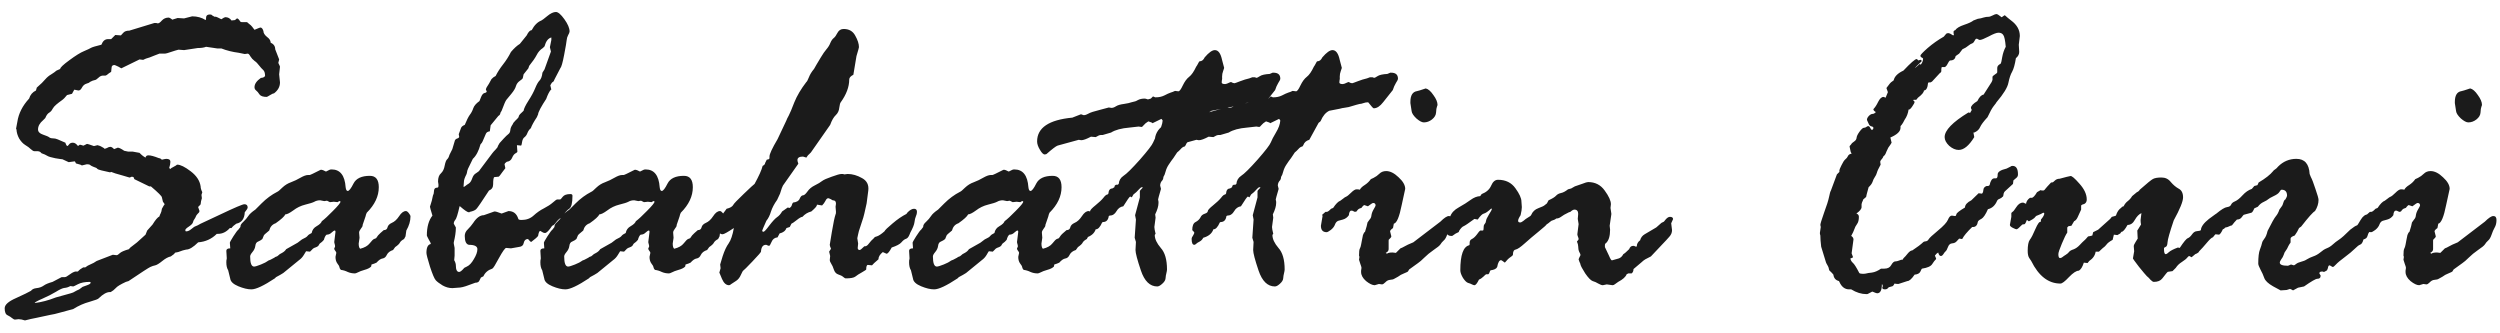 <svg width="165" height="22" viewBox="0 0 165 22" fill="none" xmlns="http://www.w3.org/2000/svg">
<path d="M9.605 15.488L9.715 15.215L10.07 14.818C10.253 14.518 10.403 14.34 10.521 14.285C10.54 14.212 10.567 14.144 10.604 14.08C10.64 14.016 10.667 13.916 10.685 13.779L10.809 13.56C10.845 13.524 10.863 13.497 10.863 13.479C10.863 13.46 10.827 13.406 10.754 13.315L10.685 13.027C10.685 12.954 10.444 12.713 9.961 12.303H9.852L8.867 11.824L8.812 11.688L8.703 11.66L8.566 11.715H8.539L8.074 11.578C7.701 11.478 7.454 11.4 7.336 11.346C7.318 11.364 7.29 11.373 7.254 11.373L6.707 11.25C6.552 11.213 6.456 11.177 6.42 11.141C6.393 11.095 6.315 11.054 6.188 11.018C6.069 10.972 5.992 10.931 5.955 10.895C5.919 10.858 5.846 10.84 5.736 10.84L5.395 10.922C5.395 10.895 5.267 10.849 5.012 10.785C4.975 10.694 4.948 10.648 4.93 10.648L4.533 10.703C4.269 10.575 4.132 10.512 4.123 10.512C4.077 10.512 3.918 10.489 3.645 10.443C3.371 10.389 3.193 10.334 3.111 10.279C3.029 10.225 2.906 10.17 2.742 10.115L2.66 10.033C2.642 10.015 2.592 9.997 2.51 9.979H2.264C2.209 9.979 2.132 9.933 2.031 9.842C1.94 9.751 1.817 9.66 1.662 9.568C1.516 9.477 1.384 9.336 1.266 9.145C1.156 8.944 1.097 8.743 1.088 8.543C1.07 8.525 1.061 8.507 1.061 8.488L1.143 8.051C1.225 7.495 1.484 6.98 1.922 6.506C1.995 6.26 2.145 6.082 2.373 5.973L2.428 5.781C2.692 5.553 2.879 5.371 2.988 5.234C3.107 5.098 3.239 4.988 3.385 4.906C3.531 4.815 3.645 4.733 3.727 4.66L3.973 4.551C3.964 4.469 4.164 4.277 4.574 3.977C4.993 3.667 5.317 3.466 5.545 3.375C5.782 3.275 5.937 3.202 6.01 3.156C6.092 3.111 6.32 3.042 6.693 2.951C6.785 2.705 6.93 2.582 7.131 2.582H7.336L7.609 2.309L7.979 2.336C7.997 2.318 8.047 2.263 8.129 2.172C8.211 2.072 8.348 2.021 8.539 2.021L10.193 1.516H10.303L10.412 1.543C10.485 1.543 10.576 1.479 10.685 1.352C10.804 1.224 10.954 1.16 11.137 1.16C11.173 1.16 11.242 1.197 11.342 1.27C11.342 1.288 11.351 1.297 11.369 1.297L11.725 1.188L12.148 1.215L12.682 1.078C13.019 1.078 13.315 1.16 13.57 1.324L13.598 1.27V1.188C13.598 1.033 13.684 0.955 13.857 0.955C13.93 0.955 13.976 0.973 13.994 1.01L14.158 1.105H14.254C14.272 1.105 14.391 1.16 14.609 1.27C14.746 1.178 14.833 1.133 14.869 1.133C15.042 1.133 15.179 1.206 15.279 1.352L15.512 1.324C15.585 1.251 15.63 1.215 15.648 1.215C15.703 1.215 15.776 1.288 15.867 1.434L15.949 1.461H16.291C16.309 1.461 16.346 1.488 16.4 1.543L16.551 1.666C16.624 1.739 16.674 1.798 16.701 1.844C16.729 1.889 16.76 1.93 16.797 1.967C17.034 1.867 17.162 1.816 17.18 1.816C17.271 1.816 17.339 1.894 17.385 2.049C17.385 2.176 17.462 2.304 17.617 2.432C17.781 2.55 17.863 2.678 17.863 2.814C18.064 2.906 18.164 3.051 18.164 3.252L18.424 3.922L18.369 4.154C18.442 4.3 18.479 4.382 18.479 4.4L18.424 4.906L18.479 5.439C18.479 5.722 18.346 5.964 18.082 6.164C18.027 6.164 17.936 6.205 17.809 6.287C17.69 6.36 17.622 6.396 17.604 6.396C17.366 6.396 17.207 6.342 17.125 6.232C17.052 6.114 16.979 6.027 16.906 5.973C16.833 5.918 16.797 5.845 16.797 5.754C16.797 5.544 16.938 5.339 17.221 5.139C17.348 5.139 17.439 5.098 17.494 5.016C17.494 4.824 17.453 4.692 17.371 4.619C17.289 4.546 17.198 4.446 17.098 4.318C17.006 4.191 16.906 4.09 16.797 4.018C16.688 3.936 16.596 3.835 16.523 3.717C16.46 3.598 16.4 3.539 16.346 3.539L16.154 3.566L15.758 3.484C15.338 3.43 14.956 3.334 14.609 3.197H14.336L13.598 3.088C13.47 3.143 13.288 3.17 13.051 3.17L12.148 3.307L11.779 3.279C11.752 3.279 11.501 3.357 11.027 3.512L10.891 3.539H10.521C10.503 3.539 10.385 3.585 10.166 3.676C9.956 3.767 9.779 3.831 9.633 3.867L9.51 3.922C9.492 3.94 9.464 3.949 9.428 3.949L9.209 3.922L8.006 4.51L7.814 4.4C7.66 4.327 7.573 4.291 7.555 4.291C7.427 4.291 7.363 4.355 7.363 4.482L7.336 4.742C7.217 4.815 7.14 4.87 7.104 4.906C7.067 4.943 7.021 4.97 6.967 4.988H6.803C6.693 4.988 6.589 5.038 6.488 5.139C6.397 5.23 6.315 5.28 6.242 5.289C6.169 5.298 6.064 5.339 5.928 5.412C5.91 5.449 5.837 5.485 5.709 5.521C5.581 5.558 5.481 5.645 5.408 5.781C5.344 5.909 5.267 5.973 5.176 5.973L4.902 5.918L4.752 6.191C4.561 6.237 4.451 6.264 4.424 6.273C4.305 6.428 4.187 6.547 4.068 6.629C3.95 6.711 3.831 6.802 3.713 6.902C3.604 6.993 3.521 7.089 3.467 7.189C3.421 7.29 3.348 7.372 3.248 7.436C3.148 7.49 3.061 7.609 2.988 7.791L2.852 7.928C2.624 8.119 2.51 8.324 2.51 8.543C2.51 8.698 2.619 8.812 2.838 8.885C3.057 8.958 3.193 9.017 3.248 9.062C3.303 9.108 3.385 9.131 3.494 9.131C3.604 9.131 3.708 9.154 3.809 9.199C3.909 9.245 4.077 9.318 4.314 9.418C4.36 9.564 4.406 9.637 4.451 9.637C4.469 9.637 4.506 9.6 4.561 9.527C4.615 9.454 4.697 9.418 4.807 9.418C4.925 9.418 5.039 9.491 5.148 9.637L5.258 9.555H5.312L5.49 9.609H5.518L5.682 9.527C5.7 9.509 5.727 9.5 5.764 9.5C5.791 9.5 5.932 9.546 6.188 9.637H6.215C6.233 9.637 6.306 9.618 6.434 9.582C6.57 9.618 6.648 9.646 6.666 9.664L6.857 9.773C6.857 9.801 6.876 9.814 6.912 9.814C6.949 9.814 7.003 9.796 7.076 9.76C7.149 9.714 7.217 9.691 7.281 9.691C7.354 9.691 7.436 9.742 7.527 9.842C7.673 9.778 7.755 9.746 7.773 9.746C7.855 9.746 7.997 9.814 8.197 9.951L8.457 10.006H8.758L9.209 10.088C9.337 10.225 9.469 10.329 9.605 10.402C9.624 10.302 9.688 10.252 9.797 10.252C9.943 10.252 10.166 10.311 10.467 10.43L10.576 10.457L10.685 10.539C10.841 10.503 10.936 10.484 10.973 10.484C11.155 10.484 11.246 10.548 11.246 10.676C11.246 10.785 11.219 10.926 11.164 11.1C11.182 11.1 11.21 11.118 11.246 11.154C11.292 11.1 11.342 11.063 11.396 11.045L11.615 10.922C11.652 10.885 11.679 10.867 11.697 10.867C11.907 10.867 12.203 11.013 12.586 11.305C12.969 11.596 13.188 11.929 13.242 12.303C13.242 12.412 13.279 12.54 13.352 12.685L13.297 12.863L13.324 13.082C13.324 13.1 13.306 13.164 13.27 13.273L13.242 13.479C13.224 13.515 13.197 13.547 13.16 13.574C13.124 13.602 13.096 13.633 13.078 13.67L13.16 13.902V13.957C13.16 13.993 13.124 14.044 13.051 14.107C12.987 14.171 12.946 14.23 12.928 14.285C12.909 14.34 12.878 14.399 12.832 14.463C12.787 14.518 12.755 14.586 12.736 14.668C12.718 14.75 12.627 14.846 12.463 14.955C12.308 15.055 12.23 15.133 12.23 15.188C12.23 15.242 12.249 15.27 12.285 15.27C12.395 15.27 12.508 15.219 12.627 15.119C12.755 15.01 12.85 14.946 12.914 14.928C12.978 14.909 13.087 14.855 13.242 14.764L14.527 14.162C15.484 13.706 16.018 13.479 16.127 13.479C16.273 13.479 16.346 13.551 16.346 13.697C16.346 13.752 16.282 13.857 16.154 14.012C16.136 14.44 15.949 14.691 15.594 14.764C15.457 14.855 15.352 14.95 15.279 15.051H15.17C14.942 15.306 14.682 15.434 14.391 15.434H14.309C13.971 15.771 13.561 15.958 13.078 15.994C12.759 16.313 12.495 16.473 12.285 16.473L12.066 16.527C11.838 16.619 11.679 16.664 11.588 16.664C11.57 16.664 11.533 16.701 11.479 16.773L11.273 16.924C11.1 16.96 10.913 17.061 10.713 17.225C10.512 17.389 10.357 17.484 10.248 17.512C10.148 17.53 10.038 17.566 9.92 17.621C9.801 17.676 9.323 17.986 8.484 18.551L8.307 18.605C7.951 18.77 7.728 18.906 7.637 19.016C7.546 19.116 7.436 19.203 7.309 19.275H7.254C7.044 19.275 6.798 19.412 6.516 19.686C6.497 19.731 6.297 19.809 5.914 19.918C5.54 20.018 5.18 20.178 4.834 20.396C4.615 20.451 4.346 20.524 4.027 20.615C3.708 20.706 3.476 20.761 3.33 20.779L2.373 20.984C2.163 21.021 1.922 21.076 1.648 21.148C1.484 21.094 1.343 21.066 1.225 21.066L0.979 21.094C0.942 21.094 0.883 21.062 0.801 20.998C0.728 20.934 0.628 20.87 0.5 20.807C0.372 20.752 0.309 20.597 0.309 20.342C0.309 20.114 0.559 19.891 1.061 19.672C1.562 19.444 1.89 19.285 2.045 19.193C2.118 19.093 2.241 19.034 2.414 19.016C2.596 18.997 2.751 18.943 2.879 18.852C3.007 18.76 3.202 18.678 3.467 18.605L4.014 18.318C4.041 18.3 4.064 18.291 4.082 18.291H4.273C4.337 18.291 4.433 18.241 4.561 18.141C4.688 18.04 4.82 17.967 4.957 17.922H5.121C5.139 17.922 5.167 17.899 5.203 17.854C5.24 17.808 5.322 17.749 5.449 17.676L5.49 17.648H5.627C5.727 17.566 5.846 17.498 5.982 17.443C6.119 17.389 6.251 17.316 6.379 17.225L7.445 16.814L7.691 16.842C7.746 16.842 7.814 16.801 7.896 16.719C7.988 16.628 8.193 16.537 8.512 16.445C8.557 16.372 8.653 16.286 8.799 16.186C8.945 16.085 9.118 15.94 9.318 15.748L9.605 15.488ZM4.834 18.906L4.643 18.879C4.515 18.952 4.387 18.993 4.26 19.002C4.141 19.011 3.95 19.098 3.686 19.262C3.43 19.417 3.134 19.567 2.797 19.713C2.46 19.859 2.291 19.954 2.291 20C2.738 19.945 3.202 19.822 3.686 19.631L4.67 19.357C4.798 19.321 4.884 19.285 4.93 19.248C4.984 19.212 5.085 19.162 5.23 19.098L5.449 18.934C5.495 18.915 5.595 18.879 5.75 18.824C5.905 18.77 5.982 18.715 5.982 18.66C5.982 18.624 5.964 18.605 5.928 18.605C5.6 18.605 5.34 18.656 5.148 18.756C4.957 18.856 4.852 18.906 4.834 18.906ZM25.109 15.379L25.328 15.188C25.465 15.188 25.547 15.128 25.574 15.01C25.602 14.882 25.697 14.782 25.861 14.709C26.035 14.636 26.194 14.49 26.34 14.271C26.486 14.044 26.636 13.93 26.791 13.93C26.846 13.93 26.91 13.975 26.982 14.066C27.055 14.158 27.092 14.23 27.092 14.285C27.092 14.586 27.001 14.896 26.818 15.215L26.764 15.598L26.668 15.775C26.531 15.848 26.44 15.926 26.395 16.008C26.358 16.09 26.253 16.19 26.08 16.309L25.943 16.5C25.743 16.564 25.606 16.669 25.533 16.814C25.469 16.96 25.374 17.042 25.246 17.061C25.128 17.079 24.995 17.17 24.85 17.334C24.759 17.38 24.649 17.421 24.521 17.457L24.494 17.594C24.403 17.685 24.257 17.758 24.057 17.812C23.865 17.867 23.719 17.922 23.619 17.977C23.528 18.022 23.464 18.045 23.428 18.045C23.255 18.045 23.095 18.013 22.949 17.949C22.803 17.876 22.653 17.831 22.498 17.812C22.443 17.758 22.412 17.699 22.402 17.635C22.393 17.571 22.348 17.489 22.266 17.389C22.184 17.279 22.143 17.134 22.143 16.951L22.197 16.691C22.197 16.655 22.174 16.609 22.129 16.555C22.083 16.5 22.061 16.454 22.061 16.418C22.061 16.381 22.07 16.354 22.088 16.336C22.106 16.318 22.115 16.29 22.115 16.254C22.115 16.208 22.106 16.158 22.088 16.104C22.07 16.049 22.061 16.003 22.061 15.967L22.143 15.297C22.143 15.242 22.124 15.215 22.088 15.215C22.051 15.215 21.983 15.26 21.883 15.352C21.792 15.443 21.682 15.488 21.555 15.488C21.482 15.543 21.422 15.657 21.377 15.83C21.304 15.921 21.213 16.003 21.104 16.076L21.049 16.158C21.031 16.222 20.962 16.277 20.844 16.322C20.725 16.359 20.643 16.409 20.598 16.473L20.461 16.609L20.201 16.582C20.183 16.6 20.133 16.682 20.051 16.828C19.969 16.965 19.864 17.079 19.736 17.17L18.697 18.018C18.588 18.09 18.428 18.182 18.219 18.291L18.137 18.373C17.408 18.856 16.893 19.098 16.592 19.098C16.346 19.098 16.059 19.029 15.73 18.893C15.402 18.756 15.225 18.592 15.197 18.4L15.06 17.84C14.979 17.712 14.938 17.535 14.938 17.307C14.938 17.197 14.947 17.124 14.965 17.088V17.006L14.938 16.555C14.938 16.445 15.024 16.391 15.197 16.391L15.17 16.021C15.17 15.985 15.247 15.844 15.402 15.598C15.566 15.342 15.676 15.197 15.73 15.16L15.867 14.982C15.858 14.873 15.922 14.759 16.059 14.641C16.195 14.513 16.305 14.385 16.387 14.258C16.469 14.13 16.624 13.989 16.852 13.834L17.262 13.424C17.581 13.105 17.927 12.85 18.301 12.658C18.355 12.64 18.465 12.549 18.629 12.385C18.802 12.221 18.994 12.102 19.203 12.029C19.422 11.947 19.631 11.847 19.832 11.729C20.042 11.61 20.206 11.551 20.324 11.551H20.434C20.47 11.551 20.712 11.437 21.158 11.209H21.24C21.277 11.209 21.363 11.245 21.5 11.318H21.527L21.746 11.209C21.783 11.191 21.828 11.182 21.883 11.182C22.448 11.182 22.758 11.574 22.812 12.357C22.831 12.521 22.876 12.604 22.949 12.604C23.04 12.604 23.168 12.44 23.332 12.111C23.505 11.774 23.865 11.605 24.412 11.605C24.804 11.605 25 11.856 25 12.357C25 12.95 24.736 13.51 24.207 14.039C24.171 14.112 24.143 14.194 24.125 14.285L23.934 14.846V14.873C23.934 14.928 23.893 15.005 23.811 15.105C23.738 15.197 23.701 15.279 23.701 15.352L23.729 15.693L23.674 16.076C23.674 16.249 23.706 16.363 23.77 16.418C24.061 16.345 24.271 16.227 24.398 16.062C24.535 15.889 24.631 15.794 24.686 15.775L24.822 15.721C24.904 15.584 25 15.47 25.109 15.379ZM20.57 15.379C20.607 15.178 20.716 15.028 20.898 14.928C21.09 14.818 21.204 14.709 21.24 14.6C21.413 14.472 21.66 14.244 21.979 13.916C22.307 13.588 22.471 13.387 22.471 13.315C22.471 13.287 22.453 13.273 22.416 13.273H22.389L22.279 13.342L22.033 13.315L21.773 13.342L21.582 13.246L21.404 13.273L21.131 13.219C20.985 13.219 20.857 13.251 20.748 13.315C20.648 13.369 20.447 13.433 20.146 13.506C19.855 13.579 19.59 13.706 19.354 13.889C19.116 14.062 18.943 14.148 18.834 14.148C18.77 14.285 18.556 14.481 18.191 14.736C17.973 14.809 17.831 14.969 17.768 15.215C17.531 15.406 17.412 15.516 17.412 15.543L17.316 15.775C17.244 15.839 17.152 15.894 17.043 15.94C16.934 15.976 16.87 16.072 16.852 16.227C16.833 16.372 16.77 16.509 16.66 16.637C16.56 16.755 16.51 16.851 16.51 16.924C16.51 17.37 16.596 17.594 16.77 17.594C16.842 17.594 16.993 17.548 17.221 17.457C17.458 17.357 17.594 17.288 17.631 17.252C17.667 17.215 17.74 17.179 17.85 17.143L18.109 17.006C18.146 16.969 18.187 16.947 18.232 16.938C18.278 16.928 18.324 16.901 18.369 16.855C18.415 16.801 18.497 16.746 18.615 16.691C18.734 16.628 18.825 16.546 18.889 16.445C19.044 16.354 19.294 16.213 19.641 16.021L19.928 15.803C20.128 15.712 20.251 15.634 20.297 15.57C20.342 15.507 20.434 15.443 20.57 15.379ZM31.74 18.318L31.645 18.51C31.608 18.61 31.517 18.66 31.371 18.66C31.353 18.66 31.203 18.715 30.92 18.824C30.637 18.934 30.405 18.988 30.223 18.988L29.854 19.016C29.635 19.016 29.421 18.956 29.211 18.838C29.001 18.71 28.851 18.596 28.76 18.496C28.669 18.396 28.541 18.095 28.377 17.594C28.222 17.092 28.145 16.792 28.145 16.691C28.145 16.336 28.24 16.14 28.432 16.104C28.432 16.049 28.386 15.949 28.295 15.803C28.213 15.648 28.172 15.561 28.172 15.543C28.172 14.978 28.295 14.54 28.541 14.23C28.432 13.875 28.377 13.679 28.377 13.643C28.377 13.624 28.4 13.551 28.445 13.424C28.491 13.287 28.523 13.164 28.541 13.055C28.559 12.945 28.587 12.854 28.623 12.781L28.65 12.549C28.669 12.44 28.737 12.385 28.855 12.385C28.91 12.385 28.938 12.348 28.938 12.275V12.166L28.91 11.988C28.91 11.733 28.974 11.551 29.102 11.441C29.229 11.323 29.311 11.154 29.348 10.935C29.393 10.708 29.448 10.566 29.512 10.512C29.576 10.457 29.626 10.361 29.662 10.225L29.854 9.842L30.004 9.336C30.022 9.236 30.077 9.172 30.168 9.145C30.259 9.117 30.305 9.076 30.305 9.021L30.277 8.857C30.35 8.666 30.4 8.529 30.428 8.447C30.455 8.365 30.537 8.297 30.674 8.242C30.801 7.932 30.911 7.714 31.002 7.586C31.102 7.458 31.18 7.312 31.234 7.148C31.289 6.984 31.426 6.825 31.645 6.67C31.663 6.633 31.699 6.542 31.754 6.396C31.818 6.242 31.895 6.155 31.986 6.137C32.078 6.118 32.123 6.082 32.123 6.027L32.068 5.918C32.068 5.845 32.137 5.713 32.273 5.521L32.438 5.221C32.52 5.13 32.611 5.061 32.711 5.016C32.839 4.76 33.003 4.505 33.203 4.25C33.404 3.995 33.577 3.721 33.723 3.43C33.932 3.184 34.128 3.006 34.31 2.896L34.762 2.336C34.871 2.108 34.98 1.994 35.09 1.994C35.263 1.666 35.477 1.452 35.732 1.352C35.778 1.333 35.906 1.238 36.115 1.064C36.334 0.882 36.525 0.791 36.69 0.791C36.835 0.791 37.022 0.951 37.25 1.27C37.478 1.589 37.592 1.857 37.592 2.076C37.592 2.131 37.56 2.213 37.496 2.322C37.441 2.423 37.41 2.532 37.4 2.65C37.391 2.76 37.337 3.079 37.236 3.607C37.136 4.136 37.05 4.437 36.977 4.51L36.607 5.221C36.571 5.33 36.53 5.394 36.484 5.412C36.439 5.43 36.384 5.503 36.32 5.631L36.389 5.918H36.361C36.261 6.027 36.156 6.232 36.047 6.533C35.901 6.752 35.773 6.962 35.664 7.162C35.564 7.354 35.514 7.481 35.514 7.545L35.432 7.736C35.231 8.037 35.099 8.279 35.035 8.461C34.944 8.534 34.871 8.634 34.816 8.762C34.771 8.889 34.707 8.985 34.625 9.049C34.543 9.104 34.488 9.204 34.461 9.35C34.443 9.495 34.42 9.582 34.393 9.609L34.119 9.582V9.609L34.147 10.006C34.147 10.042 34.101 10.083 34.01 10.129C33.928 10.175 33.855 10.275 33.791 10.43C33.727 10.575 33.613 10.658 33.449 10.676C33.367 10.73 33.317 10.785 33.299 10.84L33.353 11.1C33.335 11.118 33.262 11.213 33.135 11.387C33.016 11.56 32.943 11.651 32.916 11.66L32.629 11.688C32.574 11.706 32.547 11.865 32.547 12.166C32.547 12.367 32.456 12.503 32.273 12.576C31.799 13.305 31.521 13.711 31.439 13.793C31.366 13.875 31.221 13.939 31.002 13.984C31.002 14.003 30.984 14.012 30.947 14.012C30.856 14.012 30.66 13.88 30.359 13.615H30.332C30.213 14.144 30.118 14.445 30.045 14.518C29.981 14.591 29.949 14.672 29.949 14.764L30.086 15.01V15.051C30.086 15.306 30.04 15.62 29.949 15.994V16.076L30.004 16.363V16.869L29.977 17.17C30.049 17.297 30.086 17.412 30.086 17.512C30.086 17.803 30.159 17.949 30.305 17.949C30.378 17.949 30.491 17.858 30.646 17.676L30.811 17.594C30.975 17.521 31.13 17.357 31.275 17.102C31.43 16.846 31.508 16.628 31.508 16.445C31.508 16.254 31.321 16.158 30.947 16.158C30.765 16.122 30.674 15.926 30.674 15.57C30.674 15.406 30.742 15.26 30.879 15.133C31.016 14.996 31.134 14.855 31.234 14.709C31.453 14.372 31.686 14.203 31.932 14.203L32.629 13.957C32.702 13.957 32.77 13.971 32.834 13.998C32.907 14.025 32.998 14.057 33.107 14.094C33.399 13.984 33.55 13.93 33.559 13.93C33.878 13.93 34.092 14.094 34.201 14.422C34.201 14.486 34.274 14.518 34.42 14.518C34.739 14.518 35.003 14.422 35.213 14.23C35.432 14.03 35.66 13.87 35.897 13.752C36.143 13.624 36.339 13.497 36.484 13.369C36.639 13.232 36.735 13.164 36.772 13.164H36.977C36.995 13.164 37.05 13.105 37.141 12.986C37.232 12.868 37.4 12.809 37.647 12.809C37.738 12.809 37.783 12.845 37.783 12.918C37.783 13.401 37.71 13.688 37.565 13.779C37.428 13.861 37.259 14.057 37.059 14.367L36.908 14.449C36.817 14.531 36.735 14.622 36.662 14.723C36.589 14.823 36.516 14.882 36.443 14.9C36.234 15.219 36.074 15.379 35.965 15.379C35.91 15.379 35.846 15.356 35.773 15.31C35.71 15.265 35.669 15.242 35.65 15.242C35.596 15.242 35.55 15.352 35.514 15.57C35.459 15.652 35.309 15.784 35.062 15.967C35.026 15.967 34.962 15.912 34.871 15.803C34.871 15.784 34.862 15.775 34.844 15.775C34.698 15.775 34.607 15.857 34.57 16.021C34.543 16.186 34.443 16.277 34.27 16.295L33.723 16.391L33.408 16.363C33.335 16.363 33.176 16.587 32.93 17.033C32.693 17.48 32.547 17.712 32.492 17.73C32.21 17.822 32.014 17.99 31.904 18.236L31.74 18.318ZM36.389 2.637V2.473C36.179 2.527 36.029 2.723 35.938 3.061L35.828 3.17C35.655 3.279 35.518 3.434 35.418 3.635C35.318 3.826 35.154 4.063 34.926 4.346L34.871 4.51L34.557 4.906L34.502 5.166C34.484 5.202 34.415 5.262 34.297 5.344C34.178 5.426 34.096 5.54 34.051 5.686C34.014 5.822 33.914 5.991 33.75 6.191C33.595 6.383 33.486 6.515 33.422 6.588C33.367 6.652 33.262 6.893 33.107 7.312L33.025 7.449C33.025 7.531 32.98 7.6 32.889 7.654L32.383 8.27C32.383 8.306 32.365 8.438 32.328 8.666C32.191 8.684 32.105 8.739 32.068 8.83L31.85 9.336C31.831 9.391 31.786 9.454 31.713 9.527C31.594 9.965 31.426 10.284 31.207 10.484L30.893 11.127C30.856 11.2 30.829 11.3 30.811 11.428L30.783 11.51C30.674 11.719 30.619 11.879 30.619 11.988C30.619 12.025 30.61 12.139 30.592 12.33H30.619C30.637 12.33 30.674 12.307 30.729 12.262C30.783 12.216 30.856 12.166 30.947 12.111C31.038 12.047 31.111 11.934 31.166 11.77C31.221 11.605 31.307 11.492 31.426 11.428C31.553 11.355 31.635 11.282 31.672 11.209L32.492 10.115C32.547 10.042 32.62 9.96 32.711 9.869C32.811 9.769 32.861 9.691 32.861 9.637L32.971 9.445C33.025 9.391 33.117 9.29 33.244 9.145C33.381 8.999 33.486 8.898 33.559 8.844C33.632 8.789 33.672 8.702 33.682 8.584C33.691 8.465 33.741 8.342 33.832 8.215L33.887 8.105C33.987 7.987 34.069 7.9 34.133 7.846C34.197 7.791 34.233 7.732 34.242 7.668C34.251 7.604 34.356 7.486 34.557 7.312C34.575 7.176 34.68 6.957 34.871 6.656C35.072 6.346 35.222 6.068 35.322 5.822C35.422 5.576 35.518 5.408 35.609 5.316C35.71 5.216 35.773 5.043 35.801 4.797L35.938 4.578L36.361 3.402L36.293 3.115L36.389 2.637ZM45.836 15.379L46.055 15.188C46.191 15.188 46.273 15.128 46.301 15.01C46.328 14.882 46.424 14.782 46.588 14.709C46.761 14.636 46.921 14.49 47.066 14.271C47.212 14.044 47.363 13.93 47.518 13.93C47.572 13.93 47.636 13.975 47.709 14.066C47.782 14.158 47.818 14.23 47.818 14.285C47.818 14.586 47.727 14.896 47.545 15.215L47.49 15.598L47.395 15.775C47.258 15.848 47.167 15.926 47.121 16.008C47.085 16.09 46.98 16.19 46.807 16.309L46.67 16.5C46.469 16.564 46.333 16.669 46.26 16.814C46.196 16.96 46.1 17.042 45.973 17.061C45.854 17.079 45.722 17.17 45.576 17.334C45.485 17.38 45.376 17.421 45.248 17.457L45.221 17.594C45.13 17.685 44.984 17.758 44.783 17.812C44.592 17.867 44.446 17.922 44.346 17.977C44.255 18.022 44.191 18.045 44.154 18.045C43.981 18.045 43.822 18.013 43.676 17.949C43.53 17.876 43.38 17.831 43.225 17.812C43.17 17.758 43.138 17.699 43.129 17.635C43.12 17.571 43.074 17.489 42.992 17.389C42.91 17.279 42.869 17.134 42.869 16.951L42.924 16.691C42.924 16.655 42.901 16.609 42.855 16.555C42.81 16.5 42.787 16.454 42.787 16.418C42.787 16.381 42.796 16.354 42.815 16.336C42.833 16.318 42.842 16.29 42.842 16.254C42.842 16.208 42.833 16.158 42.815 16.104C42.796 16.049 42.787 16.003 42.787 15.967L42.869 15.297C42.869 15.242 42.851 15.215 42.815 15.215C42.778 15.215 42.71 15.26 42.609 15.352C42.518 15.443 42.409 15.488 42.281 15.488C42.208 15.543 42.149 15.657 42.103 15.83C42.031 15.921 41.94 16.003 41.83 16.076L41.775 16.158C41.757 16.222 41.689 16.277 41.57 16.322C41.452 16.359 41.37 16.409 41.324 16.473L41.188 16.609L40.928 16.582C40.91 16.6 40.859 16.682 40.777 16.828C40.695 16.965 40.59 17.079 40.463 17.17L39.424 18.018C39.315 18.09 39.155 18.182 38.945 18.291L38.863 18.373C38.134 18.856 37.619 19.098 37.318 19.098C37.072 19.098 36.785 19.029 36.457 18.893C36.129 18.756 35.951 18.592 35.924 18.4L35.787 17.84C35.705 17.712 35.664 17.535 35.664 17.307C35.664 17.197 35.673 17.124 35.691 17.088V17.006L35.664 16.555C35.664 16.445 35.751 16.391 35.924 16.391L35.897 16.021C35.897 15.985 35.974 15.844 36.129 15.598C36.293 15.342 36.402 15.197 36.457 15.16L36.594 14.982C36.585 14.873 36.648 14.759 36.785 14.641C36.922 14.513 37.031 14.385 37.113 14.258C37.195 14.13 37.35 13.989 37.578 13.834L37.988 13.424C38.307 13.105 38.654 12.85 39.027 12.658C39.082 12.64 39.191 12.549 39.355 12.385C39.529 12.221 39.72 12.102 39.93 12.029C40.148 11.947 40.358 11.847 40.559 11.729C40.768 11.61 40.932 11.551 41.051 11.551H41.16C41.197 11.551 41.438 11.437 41.885 11.209H41.967C42.003 11.209 42.09 11.245 42.227 11.318H42.254L42.473 11.209C42.509 11.191 42.555 11.182 42.609 11.182C43.175 11.182 43.484 11.574 43.539 12.357C43.557 12.521 43.603 12.604 43.676 12.604C43.767 12.604 43.895 12.44 44.059 12.111C44.232 11.774 44.592 11.605 45.139 11.605C45.531 11.605 45.727 11.856 45.727 12.357C45.727 12.95 45.462 13.51 44.934 14.039C44.897 14.112 44.87 14.194 44.852 14.285L44.66 14.846V14.873C44.66 14.928 44.619 15.005 44.537 15.105C44.464 15.197 44.428 15.279 44.428 15.352L44.455 15.693L44.4 16.076C44.4 16.249 44.432 16.363 44.496 16.418C44.788 16.345 44.997 16.227 45.125 16.062C45.262 15.889 45.357 15.794 45.412 15.775L45.549 15.721C45.631 15.584 45.727 15.47 45.836 15.379ZM41.297 15.379C41.333 15.178 41.443 15.028 41.625 14.928C41.816 14.818 41.93 14.709 41.967 14.6C42.14 14.472 42.386 14.244 42.705 13.916C43.033 13.588 43.197 13.387 43.197 13.315C43.197 13.287 43.179 13.273 43.143 13.273H43.115L43.006 13.342L42.76 13.315L42.5 13.342L42.309 13.246L42.131 13.273L41.857 13.219C41.712 13.219 41.584 13.251 41.475 13.315C41.374 13.369 41.174 13.433 40.873 13.506C40.581 13.579 40.317 13.706 40.08 13.889C39.843 14.062 39.67 14.148 39.56 14.148C39.497 14.285 39.283 14.481 38.918 14.736C38.699 14.809 38.558 14.969 38.494 15.215C38.257 15.406 38.139 15.516 38.139 15.543L38.043 15.775C37.97 15.839 37.879 15.894 37.77 15.94C37.66 15.976 37.596 16.072 37.578 16.227C37.56 16.372 37.496 16.509 37.387 16.637C37.286 16.755 37.236 16.851 37.236 16.924C37.236 17.37 37.323 17.594 37.496 17.594C37.569 17.594 37.719 17.548 37.947 17.457C38.184 17.357 38.321 17.288 38.357 17.252C38.394 17.215 38.467 17.179 38.576 17.143L38.836 17.006C38.872 16.969 38.913 16.947 38.959 16.938C39.005 16.928 39.05 16.901 39.096 16.855C39.141 16.801 39.223 16.746 39.342 16.691C39.46 16.628 39.551 16.546 39.615 16.445C39.77 16.354 40.021 16.213 40.367 16.021L40.654 15.803C40.855 15.712 40.978 15.634 41.023 15.57C41.069 15.507 41.16 15.443 41.297 15.379ZM47.846 13.93L47.955 13.779C48.192 13.725 48.342 13.633 48.406 13.506C48.434 13.442 48.661 13.205 49.09 12.795C49.518 12.385 49.755 12.166 49.801 12.139C50.092 11.61 50.27 11.213 50.334 10.949C50.443 10.895 50.498 10.831 50.498 10.758L50.607 10.539L50.73 10.512L50.785 10.457V10.334C50.785 10.17 50.963 9.787 51.318 9.186C51.674 8.447 51.865 8.042 51.893 7.969C51.92 7.887 51.975 7.773 52.057 7.627C52.139 7.472 52.262 7.18 52.426 6.752C52.599 6.324 52.863 5.877 53.219 5.412C53.255 5.394 53.31 5.294 53.383 5.111C53.456 4.92 53.57 4.733 53.725 4.551L53.889 4.264C53.943 4.173 54.039 4.013 54.176 3.785C54.312 3.557 54.435 3.38 54.545 3.252C54.663 3.115 54.75 2.974 54.805 2.828C54.868 2.682 54.941 2.577 55.023 2.514C55.105 2.45 55.188 2.336 55.27 2.172C55.361 1.999 55.497 1.912 55.68 1.912C56.035 1.912 56.29 2.058 56.445 2.35C56.609 2.641 56.691 2.896 56.691 3.115C56.691 3.143 56.637 3.339 56.527 3.703L56.322 4.934C56.14 5.025 56.049 5.13 56.049 5.248C56.049 5.731 55.862 6.232 55.488 6.752C55.452 6.788 55.42 6.907 55.393 7.107C55.374 7.308 55.297 7.472 55.16 7.6C55.023 7.727 54.9 7.941 54.791 8.242L53.52 10.06L53.41 10.17C53.355 10.206 53.292 10.284 53.219 10.402L53 10.334C52.754 10.334 52.631 10.412 52.631 10.566C52.631 10.621 52.649 10.694 52.685 10.785V10.812C52.685 10.822 52.348 11.3 51.674 12.248C51.637 12.303 51.574 12.48 51.482 12.781L51.291 13.191C51.1 13.456 50.963 13.716 50.881 13.971C50.808 14.217 50.708 14.417 50.58 14.572C50.398 14.982 50.307 15.197 50.307 15.215C50.307 15.27 50.334 15.297 50.389 15.297C50.443 15.297 50.571 15.16 50.772 14.887C50.981 14.613 51.15 14.431 51.277 14.34C51.414 14.249 51.528 14.121 51.619 13.957L51.756 13.861C51.792 13.843 51.87 13.788 51.988 13.697L52.125 13.725C52.198 13.67 52.243 13.606 52.262 13.533C52.28 13.46 52.307 13.406 52.344 13.369C52.581 13.342 52.727 13.255 52.781 13.109C52.845 12.963 52.918 12.891 53 12.891C53.073 12.891 53.169 12.809 53.287 12.645C53.406 12.471 53.57 12.335 53.779 12.234C53.998 12.125 54.158 12.029 54.258 11.947C54.367 11.865 54.581 11.77 54.9 11.66C55.219 11.542 55.434 11.482 55.543 11.482H55.625L55.734 11.51L55.94 11.482C56.258 11.482 56.578 11.574 56.897 11.756C57.215 11.929 57.352 12.203 57.307 12.576L57.197 13.424L57.047 14.094C57.029 14.203 56.956 14.445 56.828 14.818C56.7 15.192 56.637 15.406 56.637 15.461L56.582 15.721L56.637 16.076L56.609 16.363C56.609 16.454 56.655 16.5 56.746 16.5C56.783 16.5 56.883 16.418 57.047 16.254C57.147 16.272 57.243 16.217 57.334 16.09C57.425 15.962 57.548 15.83 57.703 15.693C57.703 15.657 57.762 15.625 57.881 15.598C57.999 15.561 58.163 15.452 58.373 15.27C58.41 15.188 58.587 15.014 58.906 14.75C59.225 14.477 59.531 14.267 59.822 14.121L59.904 14.012C60.059 13.857 60.2 13.779 60.328 13.779C60.456 13.779 60.52 13.848 60.52 13.984C60.52 14.075 60.497 14.171 60.451 14.271C60.406 14.372 60.374 14.504 60.355 14.668C60.337 14.823 60.246 15.051 60.082 15.352L60.027 15.488C59.964 15.643 59.886 15.734 59.795 15.762C59.704 15.789 59.603 15.867 59.494 15.994C59.394 16.113 59.18 16.227 58.852 16.336C58.706 16.609 58.592 16.746 58.51 16.746L58.264 16.637C58.072 16.792 57.977 16.951 57.977 17.115C57.74 17.316 57.598 17.448 57.553 17.512L57.279 17.484C57.206 17.484 57.17 17.585 57.17 17.785C57.17 17.803 57.074 17.867 56.883 17.977C56.7 18.077 56.559 18.168 56.459 18.25C56.359 18.332 56.145 18.373 55.816 18.373C55.78 18.373 55.725 18.341 55.652 18.277C55.579 18.213 55.47 18.159 55.324 18.113C55.188 18.068 55.092 17.963 55.037 17.799C54.982 17.626 54.923 17.494 54.859 17.402C54.796 17.302 54.764 17.225 54.764 17.17L54.791 16.896L54.723 16.609L54.846 16.418C54.791 16.29 54.764 16.204 54.764 16.158L54.9 15.324C55.001 14.723 55.083 14.331 55.147 14.148C55.165 14.13 55.174 14.075 55.174 13.984L55.147 13.643L55.174 13.451C55.174 13.315 55.128 13.242 55.037 13.232C54.946 13.223 54.891 13.2 54.873 13.164C54.755 13.109 54.686 13.082 54.668 13.082C54.595 13.082 54.531 13.141 54.477 13.26C54.422 13.369 54.349 13.469 54.258 13.56L53.916 13.506V13.533C53.916 13.606 53.793 13.747 53.547 13.957C53.319 14.012 53.123 14.13 52.959 14.312C52.886 14.312 52.758 14.385 52.576 14.531C52.403 14.668 52.289 14.745 52.234 14.764L52.125 14.982L51.906 15.051C51.842 15.233 51.692 15.352 51.455 15.406L51.318 15.666C51.127 15.684 50.995 15.784 50.922 15.967C50.849 16.14 50.794 16.227 50.758 16.227C50.74 16.227 50.708 16.217 50.662 16.199C50.626 16.172 50.589 16.158 50.553 16.158C50.352 16.158 50.243 16.309 50.225 16.609C50.225 16.646 50.038 16.86 49.664 17.252C49.29 17.644 49.09 17.844 49.062 17.854C49.035 17.863 48.98 17.958 48.898 18.141C48.825 18.314 48.721 18.446 48.584 18.537C48.447 18.619 48.342 18.688 48.27 18.742C48.206 18.797 48.156 18.824 48.119 18.824C47.928 18.824 47.773 18.688 47.654 18.414C47.536 18.141 47.477 17.999 47.477 17.99L47.559 17.703L47.531 17.457C47.531 17.448 47.586 17.266 47.695 16.91C47.814 16.546 47.946 16.263 48.092 16.062C48.238 15.853 48.352 15.516 48.434 15.051C48.023 15.324 47.777 15.461 47.695 15.461C47.513 15.461 47.422 15.342 47.422 15.105C47.422 14.668 47.563 14.276 47.846 13.93ZM70.172 15.379L70.391 15.188C70.527 15.188 70.609 15.128 70.637 15.01C70.664 14.882 70.76 14.782 70.924 14.709C71.097 14.636 71.257 14.49 71.402 14.271C71.548 14.044 71.699 13.93 71.853 13.93C71.908 13.93 71.972 13.975 72.045 14.066C72.118 14.158 72.154 14.23 72.154 14.285C72.154 14.586 72.063 14.896 71.881 15.215L71.826 15.598L71.731 15.775C71.594 15.848 71.503 15.926 71.457 16.008C71.421 16.09 71.316 16.19 71.143 16.309L71.006 16.5C70.805 16.564 70.669 16.669 70.596 16.814C70.532 16.96 70.436 17.042 70.309 17.061C70.19 17.079 70.058 17.17 69.912 17.334C69.821 17.38 69.712 17.421 69.584 17.457L69.557 17.594C69.466 17.685 69.32 17.758 69.119 17.812C68.928 17.867 68.782 17.922 68.682 17.977C68.591 18.022 68.527 18.045 68.49 18.045C68.317 18.045 68.158 18.013 68.012 17.949C67.866 17.876 67.716 17.831 67.561 17.812C67.506 17.758 67.474 17.699 67.465 17.635C67.456 17.571 67.41 17.489 67.328 17.389C67.246 17.279 67.205 17.134 67.205 16.951L67.26 16.691C67.26 16.655 67.237 16.609 67.191 16.555C67.146 16.5 67.123 16.454 67.123 16.418C67.123 16.381 67.132 16.354 67.15 16.336C67.169 16.318 67.178 16.29 67.178 16.254C67.178 16.208 67.169 16.158 67.15 16.104C67.132 16.049 67.123 16.003 67.123 15.967L67.205 15.297C67.205 15.242 67.187 15.215 67.15 15.215C67.114 15.215 67.046 15.26 66.945 15.352C66.854 15.443 66.745 15.488 66.617 15.488C66.544 15.543 66.485 15.657 66.439 15.83C66.367 15.921 66.275 16.003 66.166 16.076L66.111 16.158C66.093 16.222 66.025 16.277 65.906 16.322C65.788 16.359 65.706 16.409 65.66 16.473L65.523 16.609L65.264 16.582C65.245 16.6 65.195 16.682 65.113 16.828C65.031 16.965 64.926 17.079 64.799 17.17L63.76 18.018C63.65 18.09 63.491 18.182 63.281 18.291L63.199 18.373C62.47 18.856 61.955 19.098 61.654 19.098C61.408 19.098 61.121 19.029 60.793 18.893C60.465 18.756 60.287 18.592 60.26 18.4L60.123 17.84C60.041 17.712 60 17.535 60 17.307C60 17.197 60.009 17.124 60.027 17.088V17.006L60 16.555C60 16.445 60.087 16.391 60.26 16.391L60.232 16.021C60.232 15.985 60.31 15.844 60.465 15.598C60.629 15.342 60.738 15.197 60.793 15.16L60.93 14.982C60.921 14.873 60.984 14.759 61.121 14.641C61.258 14.513 61.367 14.385 61.449 14.258C61.531 14.13 61.686 13.989 61.914 13.834L62.324 13.424C62.643 13.105 62.99 12.85 63.363 12.658C63.418 12.64 63.527 12.549 63.691 12.385C63.865 12.221 64.056 12.102 64.266 12.029C64.484 11.947 64.694 11.847 64.894 11.729C65.104 11.61 65.268 11.551 65.387 11.551H65.496C65.533 11.551 65.774 11.437 66.221 11.209H66.303C66.339 11.209 66.426 11.245 66.562 11.318H66.59L66.809 11.209C66.845 11.191 66.891 11.182 66.945 11.182C67.51 11.182 67.82 11.574 67.875 12.357C67.893 12.521 67.939 12.604 68.012 12.604C68.103 12.604 68.231 12.44 68.394 12.111C68.568 11.774 68.928 11.605 69.475 11.605C69.867 11.605 70.062 11.856 70.062 12.357C70.062 12.95 69.798 13.51 69.269 14.039C69.233 14.112 69.206 14.194 69.188 14.285L68.996 14.846V14.873C68.996 14.928 68.955 15.005 68.873 15.105C68.8 15.197 68.764 15.279 68.764 15.352L68.791 15.693L68.736 16.076C68.736 16.249 68.768 16.363 68.832 16.418C69.124 16.345 69.333 16.227 69.461 16.062C69.598 15.889 69.693 15.794 69.748 15.775L69.885 15.721C69.967 15.584 70.062 15.47 70.172 15.379ZM65.633 15.379C65.669 15.178 65.779 15.028 65.961 14.928C66.152 14.818 66.266 14.709 66.303 14.6C66.476 14.472 66.722 14.244 67.041 13.916C67.369 13.588 67.533 13.387 67.533 13.315C67.533 13.287 67.515 13.273 67.478 13.273H67.451L67.342 13.342L67.096 13.315L66.836 13.342L66.644 13.246L66.467 13.273L66.193 13.219C66.047 13.219 65.92 13.251 65.811 13.315C65.71 13.369 65.51 13.433 65.209 13.506C64.917 13.579 64.653 13.706 64.416 13.889C64.179 14.062 64.006 14.148 63.897 14.148C63.833 14.285 63.618 14.481 63.254 14.736C63.035 14.809 62.894 14.969 62.83 15.215C62.593 15.406 62.475 15.516 62.475 15.543L62.379 15.775C62.306 15.839 62.215 15.894 62.105 15.94C61.996 15.976 61.932 16.072 61.914 16.227C61.896 16.372 61.832 16.509 61.723 16.637C61.622 16.755 61.572 16.851 61.572 16.924C61.572 17.37 61.659 17.594 61.832 17.594C61.905 17.594 62.055 17.548 62.283 17.457C62.52 17.357 62.657 17.288 62.693 17.252C62.73 17.215 62.803 17.179 62.912 17.143L63.172 17.006C63.208 16.969 63.249 16.947 63.295 16.938C63.34 16.928 63.386 16.901 63.432 16.855C63.477 16.801 63.559 16.746 63.678 16.691C63.796 16.628 63.887 16.546 63.951 16.445C64.106 16.354 64.357 16.213 64.703 16.021L64.99 15.803C65.191 15.712 65.314 15.634 65.359 15.57C65.405 15.507 65.496 15.443 65.633 15.379ZM75.764 6.561L75.955 6.506L76.092 6.369H76.119L76.242 6.424H76.269C76.488 6.424 76.68 6.383 76.844 6.301C77.017 6.21 77.158 6.146 77.268 6.109C77.386 6.073 77.459 6.046 77.486 6.027C77.514 6.009 77.537 6 77.555 6L77.773 6.027C77.846 6.027 77.942 5.9 78.061 5.645C78.188 5.38 78.329 5.189 78.484 5.07C78.639 4.952 78.794 4.729 78.949 4.4C78.986 4.355 79.027 4.286 79.072 4.195C79.118 4.095 79.154 4.045 79.182 4.045C79.318 4.045 79.428 3.958 79.51 3.785C79.783 3.466 80.007 3.307 80.18 3.307C80.408 3.307 80.567 3.525 80.658 3.963L80.795 4.482C80.795 4.492 80.772 4.56 80.727 4.688C80.681 4.806 80.658 4.929 80.658 5.057C80.667 5.175 80.663 5.257 80.644 5.303C80.635 5.339 80.631 5.385 80.631 5.439C80.631 5.512 80.708 5.549 80.863 5.549C80.918 5.549 81.018 5.512 81.164 5.439L81.246 5.412C81.337 5.467 81.415 5.494 81.478 5.494C81.497 5.494 81.624 5.449 81.861 5.357C82.107 5.266 82.262 5.216 82.326 5.207C82.39 5.198 82.499 5.161 82.654 5.098H82.818L82.928 5.139C82.964 5.139 83.037 5.102 83.147 5.029C83.265 4.947 83.484 4.897 83.803 4.879L83.994 4.797H84.049C84.35 4.797 84.5 4.929 84.5 5.193C84.5 5.248 84.454 5.344 84.363 5.48C84.281 5.617 84.213 5.772 84.158 5.945L83.529 6.738C83.32 7.012 83.11 7.148 82.9 7.148C82.864 7.148 82.75 7.025 82.559 6.779C82.559 6.761 82.54 6.752 82.504 6.752C82.413 6.752 82.317 6.77 82.217 6.807C82.117 6.843 82.034 6.861 81.971 6.861C81.943 6.861 81.702 6.93 81.246 7.066L80.918 7.121C80.882 7.121 80.795 7.139 80.658 7.176L79.961 7.312C79.724 7.431 79.537 7.654 79.4 7.982C79.4 8.001 79.355 8.042 79.264 8.105L78.648 9.227C78.448 9.281 78.316 9.4 78.252 9.582L78.197 9.664C78.097 9.682 78.006 9.742 77.924 9.842C77.842 9.933 77.764 10.006 77.691 10.06L77.445 10.43C77.345 10.557 77.245 10.699 77.144 10.854C77.044 10.999 76.971 11.159 76.926 11.332C76.88 11.496 76.844 11.592 76.816 11.619C76.789 11.646 76.775 11.697 76.775 11.77L76.734 11.879C76.625 11.988 76.57 12.111 76.57 12.248L76.625 12.467C76.497 12.904 76.434 13.137 76.434 13.164C76.434 13.182 76.443 13.232 76.461 13.315V13.396C76.461 13.597 76.388 13.848 76.242 14.148L76.269 14.367L76.188 14.982C76.188 15.065 76.215 15.215 76.269 15.434C76.233 15.47 76.215 15.497 76.215 15.516C76.215 15.771 76.347 16.053 76.611 16.363C76.885 16.664 77.022 17.138 77.022 17.785C77.022 17.84 77.008 17.922 76.981 18.031C76.953 18.131 76.935 18.245 76.926 18.373C76.917 18.491 76.844 18.61 76.707 18.729C76.579 18.847 76.47 18.906 76.379 18.906C75.896 18.906 75.536 18.555 75.299 17.854C75.062 17.152 74.943 16.701 74.943 16.5L74.971 15.967L74.889 15.693L74.971 14.49L74.916 14.203L75.231 13.027V12.604C75.231 12.585 75.294 12.512 75.422 12.385C75.422 12.367 75.404 12.357 75.367 12.357C75.312 12.357 75.24 12.412 75.148 12.521C75.057 12.631 74.943 12.736 74.807 12.836L74.697 13.027C74.679 13.009 74.643 12.991 74.588 12.973C74.542 12.991 74.392 13.205 74.137 13.615C73.945 13.643 73.795 13.752 73.686 13.943C73.576 14.135 73.426 14.23 73.234 14.23L73.18 14.258C73.143 14.522 73.016 14.654 72.797 14.654L72.742 14.682C72.606 14.992 72.464 15.142 72.318 15.133C72.227 15.406 72.004 15.593 71.648 15.693C71.594 15.803 71.516 15.885 71.416 15.94C71.307 15.994 71.229 16.044 71.184 16.09C71.138 16.135 71.097 16.158 71.061 16.158C70.942 16.158 70.883 16.031 70.883 15.775C70.883 15.703 70.915 15.625 70.978 15.543C71.033 15.452 71.061 15.388 71.061 15.352C71.061 15.333 71.015 15.279 70.924 15.188C70.924 14.905 70.997 14.727 71.143 14.654C71.288 14.581 71.398 14.477 71.471 14.34C71.516 14.23 71.607 14.153 71.744 14.107C71.881 14.062 71.949 14.003 71.949 13.93C71.949 13.866 72.068 13.738 72.305 13.547C72.542 13.355 72.715 13.191 72.824 13.055C72.934 12.909 73.025 12.836 73.098 12.836L73.152 12.781C73.171 12.553 73.257 12.44 73.412 12.44L73.549 12.357L73.576 12.248L73.658 12.193H73.768L73.836 12.139C73.854 11.911 73.959 11.733 74.15 11.605C74.351 11.478 74.711 11.122 75.231 10.539C75.75 9.947 76.042 9.568 76.106 9.404C76.169 9.24 76.283 9.021 76.447 8.748C76.62 8.465 76.716 8.201 76.734 7.955C76.716 7.919 76.689 7.882 76.652 7.846L76.064 8.133C76.064 8.105 75.973 8.064 75.791 8.01C75.654 8.092 75.554 8.174 75.49 8.256C75.426 8.338 75.376 8.379 75.34 8.379L75.148 8.352L74.547 8.42C74.009 8.465 73.603 8.575 73.33 8.748L72.769 8.912H72.647C72.574 8.912 72.464 8.958 72.318 9.049L72.004 9.021C71.712 9.176 71.498 9.254 71.361 9.254C71.343 9.254 71.288 9.245 71.197 9.227L69.803 9.609C69.693 9.646 69.447 9.833 69.064 10.17L68.955 10.197C68.864 10.197 68.759 10.097 68.641 9.896C68.513 9.687 68.449 9.5 68.449 9.336C68.449 8.434 69.224 7.91 70.773 7.764L71.334 7.545H71.361L71.512 7.6H71.566C71.621 7.6 71.708 7.568 71.826 7.504C71.945 7.431 72.209 7.344 72.619 7.244L73.18 7.094L73.357 7.121C73.449 7.121 73.549 7.085 73.658 7.012C73.777 6.939 73.95 6.889 74.178 6.861C74.415 6.825 74.579 6.788 74.67 6.752L74.889 6.697C74.925 6.697 74.998 6.665 75.107 6.602C75.226 6.538 75.376 6.506 75.559 6.506C75.586 6.506 75.654 6.524 75.764 6.561ZM83.529 6.561L83.721 6.506L83.857 6.369H83.885L84.008 6.424H84.035C84.254 6.424 84.445 6.383 84.609 6.301C84.783 6.21 84.924 6.146 85.033 6.109C85.152 6.073 85.225 6.046 85.252 6.027C85.279 6.009 85.302 6 85.32 6L85.539 6.027C85.612 6.027 85.708 5.9 85.826 5.645C85.954 5.38 86.095 5.189 86.25 5.07C86.405 4.952 86.56 4.729 86.715 4.4C86.751 4.355 86.792 4.286 86.838 4.195C86.883 4.095 86.92 4.045 86.947 4.045C87.084 4.045 87.193 3.958 87.275 3.785C87.549 3.466 87.772 3.307 87.945 3.307C88.173 3.307 88.333 3.525 88.424 3.963L88.561 4.482C88.561 4.492 88.538 4.56 88.492 4.688C88.447 4.806 88.424 4.929 88.424 5.057C88.433 5.175 88.428 5.257 88.41 5.303C88.401 5.339 88.397 5.385 88.397 5.439C88.397 5.512 88.474 5.549 88.629 5.549C88.684 5.549 88.784 5.512 88.93 5.439L89.012 5.412C89.103 5.467 89.18 5.494 89.244 5.494C89.262 5.494 89.39 5.449 89.627 5.357C89.873 5.266 90.028 5.216 90.092 5.207C90.156 5.198 90.265 5.161 90.42 5.098H90.584L90.693 5.139C90.73 5.139 90.803 5.102 90.912 5.029C91.031 4.947 91.249 4.897 91.568 4.879L91.76 4.797H91.814C92.115 4.797 92.266 4.929 92.266 5.193C92.266 5.248 92.22 5.344 92.129 5.48C92.047 5.617 91.978 5.772 91.924 5.945L91.295 6.738C91.085 7.012 90.876 7.148 90.666 7.148C90.63 7.148 90.516 7.025 90.324 6.779C90.324 6.761 90.306 6.752 90.269 6.752C90.178 6.752 90.083 6.77 89.982 6.807C89.882 6.843 89.8 6.861 89.736 6.861C89.709 6.861 89.467 6.93 89.012 7.066L88.684 7.121C88.647 7.121 88.561 7.139 88.424 7.176L87.727 7.312C87.49 7.431 87.303 7.654 87.166 7.982C87.166 8.001 87.12 8.042 87.029 8.105L86.414 9.227C86.213 9.281 86.081 9.4 86.018 9.582L85.963 9.664C85.863 9.682 85.772 9.742 85.689 9.842C85.607 9.933 85.53 10.006 85.457 10.06L85.211 10.43C85.111 10.557 85.01 10.699 84.91 10.854C84.81 10.999 84.737 11.159 84.691 11.332C84.646 11.496 84.609 11.592 84.582 11.619C84.555 11.646 84.541 11.697 84.541 11.77L84.5 11.879C84.391 11.988 84.336 12.111 84.336 12.248L84.391 12.467C84.263 12.904 84.199 13.137 84.199 13.164C84.199 13.182 84.208 13.232 84.227 13.315V13.396C84.227 13.597 84.154 13.848 84.008 14.148L84.035 14.367L83.953 14.982C83.953 15.065 83.981 15.215 84.035 15.434C83.999 15.47 83.981 15.497 83.981 15.516C83.981 15.771 84.113 16.053 84.377 16.363C84.65 16.664 84.787 17.138 84.787 17.785C84.787 17.84 84.773 17.922 84.746 18.031C84.719 18.131 84.701 18.245 84.691 18.373C84.682 18.491 84.609 18.61 84.473 18.729C84.345 18.847 84.236 18.906 84.144 18.906C83.662 18.906 83.301 18.555 83.064 17.854C82.828 17.152 82.709 16.701 82.709 16.5L82.736 15.967L82.654 15.693L82.736 14.49L82.682 14.203L82.996 13.027V12.604C82.996 12.585 83.06 12.512 83.188 12.385C83.188 12.367 83.169 12.357 83.133 12.357C83.078 12.357 83.005 12.412 82.914 12.521C82.823 12.631 82.709 12.736 82.572 12.836L82.463 13.027C82.445 13.009 82.408 12.991 82.353 12.973C82.308 12.991 82.158 13.205 81.902 13.615C81.711 13.643 81.561 13.752 81.451 13.943C81.342 14.135 81.191 14.23 81 14.23L80.945 14.258C80.909 14.522 80.781 14.654 80.562 14.654L80.508 14.682C80.371 14.992 80.23 15.142 80.084 15.133C79.993 15.406 79.769 15.593 79.414 15.693C79.359 15.803 79.282 15.885 79.182 15.94C79.072 15.994 78.995 16.044 78.949 16.09C78.904 16.135 78.863 16.158 78.826 16.158C78.708 16.158 78.648 16.031 78.648 15.775C78.648 15.703 78.68 15.625 78.744 15.543C78.799 15.452 78.826 15.388 78.826 15.352C78.826 15.333 78.781 15.279 78.689 15.188C78.689 14.905 78.762 14.727 78.908 14.654C79.054 14.581 79.163 14.477 79.236 14.34C79.282 14.23 79.373 14.153 79.51 14.107C79.647 14.062 79.715 14.003 79.715 13.93C79.715 13.866 79.833 13.738 80.07 13.547C80.307 13.355 80.481 13.191 80.59 13.055C80.699 12.909 80.79 12.836 80.863 12.836L80.918 12.781C80.936 12.553 81.023 12.44 81.178 12.44L81.314 12.357L81.342 12.248L81.424 12.193H81.533L81.602 12.139C81.62 11.911 81.725 11.733 81.916 11.605C82.117 11.478 82.477 11.122 82.996 10.539C83.516 9.947 83.807 9.568 83.871 9.404C83.935 9.24 84.049 9.021 84.213 8.748C84.386 8.465 84.482 8.201 84.5 7.955C84.482 7.919 84.454 7.882 84.418 7.846L83.83 8.133C83.83 8.105 83.739 8.064 83.557 8.01C83.42 8.092 83.32 8.174 83.256 8.256C83.192 8.338 83.142 8.379 83.106 8.379L82.914 8.352L82.312 8.42C81.775 8.465 81.369 8.575 81.096 8.748L80.535 8.912H80.412C80.339 8.912 80.23 8.958 80.084 9.049L79.769 9.021C79.478 9.176 79.264 9.254 79.127 9.254C79.109 9.254 79.054 9.245 78.963 9.227L77.568 9.609C77.459 9.646 77.213 9.833 76.83 10.17L76.721 10.197C76.63 10.197 76.525 10.097 76.406 9.896C76.279 9.687 76.215 9.5 76.215 9.336C76.215 8.434 76.99 7.91 78.539 7.764L79.1 7.545H79.127L79.277 7.6H79.332C79.387 7.6 79.473 7.568 79.592 7.504C79.71 7.431 79.975 7.344 80.385 7.244L80.945 7.094L81.123 7.121C81.214 7.121 81.314 7.085 81.424 7.012C81.542 6.939 81.716 6.889 81.943 6.861C82.18 6.825 82.344 6.788 82.436 6.752L82.654 6.697C82.691 6.697 82.764 6.665 82.873 6.602C82.992 6.538 83.142 6.506 83.324 6.506C83.352 6.506 83.42 6.524 83.529 6.561ZM93.168 7.34L93.086 6.807V6.725C93.086 6.296 93.232 6.059 93.523 6.014C93.587 6.005 93.779 5.945 94.098 5.836C94.262 5.872 94.43 6.018 94.603 6.273C94.786 6.52 94.877 6.738 94.877 6.93C94.877 6.948 94.863 6.989 94.836 7.053C94.809 7.117 94.79 7.24 94.781 7.422C94.772 7.595 94.681 7.75 94.508 7.887C94.344 8.014 94.166 8.078 93.975 8.078C93.847 8.078 93.683 7.992 93.482 7.818C93.291 7.636 93.186 7.477 93.168 7.34ZM87.262 14.176L87.481 13.984H87.562C87.626 13.984 87.722 13.916 87.85 13.779L87.986 13.725C88.169 13.451 88.328 13.292 88.465 13.246L88.684 13.082C88.72 13.046 88.77 13.014 88.834 12.986C88.907 12.959 89.016 12.872 89.162 12.727C89.317 12.572 89.44 12.494 89.531 12.494C89.622 12.494 89.695 12.503 89.75 12.521C89.805 12.412 89.914 12.307 90.078 12.207C90.242 12.098 90.374 11.97 90.475 11.824L90.652 11.742C90.798 11.669 90.926 11.578 91.035 11.469C91.154 11.35 91.304 11.291 91.486 11.291C91.751 11.291 92.024 11.428 92.307 11.701C92.598 11.966 92.744 12.221 92.744 12.467L92.512 13.533C92.357 14.317 92.184 14.727 91.992 14.764L91.938 15.051C91.81 15.142 91.746 15.215 91.746 15.27L91.828 15.598C91.828 15.643 91.778 15.712 91.678 15.803C91.659 15.803 91.65 15.83 91.65 15.885V16.445C91.65 16.546 91.587 16.628 91.459 16.691C91.477 16.71 91.505 16.728 91.541 16.746C91.596 16.691 91.719 16.664 91.91 16.664L92.129 16.691L92.43 16.391C92.493 16.372 92.58 16.331 92.689 16.268C92.808 16.195 93.004 16.104 93.277 15.994L95.068 14.627C95.314 14.381 95.501 14.258 95.629 14.258C95.766 14.258 95.834 14.344 95.834 14.518C95.834 14.718 95.793 14.887 95.711 15.023C95.638 15.151 95.57 15.31 95.506 15.502C95.442 15.684 95.365 15.812 95.273 15.885C95.191 15.958 95.123 16.04 95.068 16.131C95.014 16.213 94.863 16.336 94.617 16.5C94.38 16.664 94.175 16.833 94.002 17.006C93.838 17.17 93.701 17.288 93.592 17.361L93.004 17.785L92.922 17.922C92.904 17.94 92.817 17.981 92.662 18.045C92.516 18.1 92.384 18.172 92.266 18.264L92.019 18.4C91.965 18.437 91.874 18.46 91.746 18.469C91.628 18.478 91.523 18.533 91.432 18.633C91.341 18.724 91.268 18.77 91.213 18.77L91.008 18.742L90.734 18.824C90.579 18.824 90.388 18.733 90.16 18.551C89.941 18.359 89.832 18.159 89.832 17.949V17.867L89.859 17.676C89.859 17.639 89.832 17.548 89.777 17.402C89.723 17.247 89.695 17.161 89.695 17.143L89.723 16.951L89.695 16.869C89.695 16.623 89.713 16.468 89.75 16.404C89.787 16.34 89.814 16.254 89.832 16.145C89.85 16.026 89.868 15.93 89.887 15.857L89.955 15.516C89.992 15.406 90.037 15.333 90.092 15.297C90.11 15.224 90.147 15.101 90.201 14.928L90.256 14.682L90.393 14.49C90.466 14.417 90.507 14.322 90.516 14.203C90.534 14.075 90.584 13.943 90.666 13.807C90.748 13.67 90.789 13.588 90.789 13.56C90.789 13.451 90.734 13.396 90.625 13.396C90.588 13.396 90.475 13.469 90.283 13.615L90.037 13.533C90.019 13.533 89.969 13.579 89.887 13.67C89.887 13.706 89.846 13.734 89.764 13.752C89.682 13.77 89.604 13.838 89.531 13.957L89.422 13.984L89.244 13.902H89.189C89.098 13.902 89.044 14.003 89.025 14.203C88.925 14.349 88.793 14.445 88.629 14.49L88.328 14.572C88.228 14.609 88.155 14.691 88.109 14.818C88.064 14.946 87.973 15.065 87.836 15.174C87.699 15.274 87.608 15.324 87.562 15.324C87.307 15.324 87.18 15.183 87.18 14.9L87.289 14.258L87.262 14.176ZM107.783 16.227H107.838L107.975 16.281C107.993 16.281 108.011 16.272 108.029 16.254C108.029 16.099 108.102 15.967 108.248 15.857C108.294 15.684 108.394 15.552 108.549 15.461C108.713 15.37 108.968 15.219 109.314 15.01L109.656 14.709L109.82 14.627L109.93 14.49C110.03 14.372 110.126 14.312 110.217 14.312C110.354 14.312 110.422 14.363 110.422 14.463L110.299 14.736L110.354 15.188C110.354 15.352 110.294 15.497 110.176 15.625C110.066 15.753 109.893 15.94 109.656 16.186L108.959 16.924L108.59 17.115C108.499 17.17 108.417 17.234 108.344 17.307L107.811 17.758C107.811 17.885 107.77 17.981 107.688 18.045H107.469L107.359 18.1C107.296 18.273 107.109 18.441 106.799 18.605L106.607 18.742C106.544 18.797 106.484 18.824 106.43 18.824L106.047 18.77L105.787 18.824C105.714 18.824 105.614 18.788 105.486 18.715C105.368 18.642 105.245 18.587 105.117 18.551C104.99 18.505 104.826 18.337 104.625 18.045C104.434 17.744 104.329 17.548 104.311 17.457C104.311 17.421 104.288 17.361 104.242 17.279C104.206 17.188 104.188 17.134 104.188 17.115C104.188 17.097 104.229 17.006 104.311 16.842V16.814C104.311 16.787 104.283 16.723 104.229 16.623C104.183 16.523 104.16 16.4 104.16 16.254C104.16 16.172 104.133 16.067 104.078 15.94C104.151 15.867 104.188 15.812 104.188 15.775C104.188 15.739 104.174 15.689 104.146 15.625C104.119 15.552 104.105 15.497 104.105 15.461L104.188 14.791L104.133 14.449L104.16 14.121C104.16 13.93 104.078 13.834 103.914 13.834C103.841 13.834 103.75 13.884 103.641 13.984L103.545 14.012C103.299 14.13 103.126 14.23 103.025 14.312C102.925 14.385 102.82 14.422 102.711 14.422C102.656 14.477 102.551 14.527 102.396 14.572L102.287 14.654C102.251 14.691 102.178 14.745 102.068 14.818C102.068 14.846 101.895 15.001 101.549 15.283C101.212 15.557 100.906 15.816 100.633 16.062C100.359 16.309 100.159 16.445 100.031 16.473C99.913 16.491 99.853 16.605 99.853 16.814C99.853 16.851 99.772 16.924 99.607 17.033C99.589 17.033 99.493 17.134 99.32 17.334C99.174 17.225 99.092 17.17 99.074 17.17C98.956 17.17 98.869 17.32 98.814 17.621C98.76 17.74 98.614 17.812 98.377 17.84C98.359 17.849 98.327 17.917 98.281 18.045L98.227 18.1H98.09C98.072 18.1 98.008 18.154 97.898 18.264C97.789 18.364 97.693 18.428 97.611 18.455C97.493 18.701 97.393 18.824 97.311 18.824C97.274 18.824 97.219 18.806 97.147 18.77C97.083 18.733 97.001 18.701 96.9 18.674C96.8 18.646 96.686 18.537 96.559 18.346C96.44 18.145 96.381 17.977 96.381 17.84C96.381 16.828 96.577 16.277 96.969 16.186L96.996 16.131V16.021C96.996 15.903 97.046 15.821 97.147 15.775C97.256 15.721 97.365 15.62 97.475 15.475C97.584 15.32 97.657 15.233 97.693 15.215H97.871C97.908 15.215 97.926 15.119 97.926 14.928C97.926 14.873 97.949 14.823 97.994 14.777C98.04 14.732 98.067 14.668 98.076 14.586C98.085 14.495 98.149 14.354 98.268 14.162C98.395 13.962 98.459 13.843 98.459 13.807L98.432 13.752C98.204 13.962 98.04 14.075 97.939 14.094C97.839 14.112 97.703 14.244 97.529 14.49L97.311 14.449C96.928 14.732 96.691 14.891 96.6 14.928C96.508 14.964 96.408 15.069 96.299 15.242C96.299 15.297 96.267 15.333 96.203 15.352C96.139 15.37 96.021 15.443 95.848 15.57H95.766C95.538 15.57 95.424 15.406 95.424 15.078L95.711 14.299C95.793 14.053 95.984 13.848 96.285 13.684C96.595 13.51 96.855 13.346 97.064 13.191C97.274 13.037 97.484 12.954 97.693 12.945L97.789 12.809C98.099 12.69 98.309 12.503 98.418 12.248C98.527 11.993 98.678 11.865 98.869 11.865C99.37 11.865 99.753 12.052 100.018 12.426C100.282 12.79 100.414 13.082 100.414 13.301L100.441 13.67C100.441 13.797 100.414 13.975 100.359 14.203C100.25 14.367 100.195 14.49 100.195 14.572C100.195 14.645 100.241 14.682 100.332 14.682C100.387 14.682 100.46 14.645 100.551 14.572C100.642 14.49 100.742 14.417 100.852 14.354C100.97 14.29 101.038 14.235 101.057 14.19C101.148 13.971 101.307 13.82 101.535 13.738C101.763 13.656 101.904 13.588 101.959 13.533L102.096 13.424L102.205 13.219C102.451 13.109 102.615 13.009 102.697 12.918C102.779 12.827 102.889 12.768 103.025 12.74C103.162 12.713 103.317 12.631 103.49 12.494L103.695 12.44L103.887 12.33C103.905 12.312 103.96 12.289 104.051 12.262C104.142 12.234 104.274 12.189 104.447 12.125C104.63 12.052 104.753 12.016 104.816 12.016C105.281 12.016 105.646 12.203 105.91 12.576C106.184 12.95 106.32 13.251 106.32 13.479L106.293 13.725L106.348 14.094V14.148L106.238 14.9L106.266 15.16C106.266 15.588 106.174 15.885 105.992 16.049C105.947 16.067 105.924 16.113 105.924 16.186V16.309L106.197 16.883C106.279 17.083 106.343 17.184 106.389 17.184L106.826 17.061C106.954 17.024 107.059 16.928 107.141 16.773C107.214 16.737 107.341 16.628 107.523 16.445C107.578 16.299 107.665 16.227 107.783 16.227ZM121.236 11.51L121.4 11.346V11.236C121.4 11.2 121.446 11.091 121.537 10.908C121.628 10.717 121.71 10.589 121.783 10.525C121.865 10.462 121.924 10.389 121.961 10.307C121.997 10.216 122.079 10.161 122.207 10.143C122.152 10.051 122.125 9.979 122.125 9.924L122.07 9.664C122.07 9.646 122.098 9.609 122.152 9.555L122.234 9.445C122.28 9.409 122.339 9.363 122.412 9.309C122.485 9.254 122.526 9.181 122.535 9.09C122.544 8.99 122.608 8.857 122.727 8.693C122.854 8.52 122.95 8.434 123.014 8.434C123.077 8.434 123.132 8.415 123.178 8.379C123.223 8.342 123.264 8.324 123.301 8.324C123.355 8.324 123.401 8.365 123.438 8.447C123.483 8.529 123.515 8.57 123.533 8.57C123.606 8.57 123.643 8.525 123.643 8.434C123.643 8.388 123.597 8.356 123.506 8.338C123.424 8.311 123.369 8.26 123.342 8.188C123.314 8.115 123.287 8.055 123.26 8.01C123.232 7.955 123.219 7.919 123.219 7.9C123.219 7.827 123.26 7.745 123.342 7.654C123.433 7.563 123.515 7.518 123.588 7.518C123.661 7.518 123.734 7.477 123.807 7.395C123.697 7.34 123.643 7.276 123.643 7.203C123.752 7.094 123.857 6.934 123.957 6.725C124.066 6.506 124.185 6.396 124.312 6.396C124.331 6.396 124.376 6.415 124.449 6.451C124.467 6.415 124.518 6.292 124.6 6.082L124.504 5.809C124.677 5.562 124.8 5.421 124.873 5.385L124.982 5.303C125.037 5.048 125.251 4.833 125.625 4.66C126.108 4.15 126.4 3.895 126.5 3.895C126.518 3.895 126.555 3.926 126.609 3.99L126.746 3.949C126.801 3.949 126.828 3.981 126.828 4.045C126.536 4.318 126.391 4.464 126.391 4.482H126.404C126.432 4.464 126.464 4.437 126.5 4.4C126.546 4.364 126.618 4.3 126.719 4.209C126.719 4.245 126.737 4.264 126.773 4.264C126.874 4.136 126.924 4.004 126.924 3.867C126.924 3.849 126.874 3.812 126.773 3.758L126.746 3.676C126.746 3.621 126.906 3.452 127.225 3.17C127.553 2.887 127.908 2.637 128.291 2.418L128.428 2.254C128.464 2.208 128.514 2.186 128.578 2.186C128.651 2.186 128.76 2.236 128.906 2.336L128.961 2.309C128.943 2.272 128.934 2.204 128.934 2.104C128.934 2.049 128.97 2.012 129.043 1.994C129.134 1.857 129.33 1.739 129.631 1.639C129.932 1.538 130.137 1.443 130.246 1.352L130.533 1.242C130.679 1.224 130.802 1.197 130.902 1.16C131.012 1.124 131.139 1.105 131.285 1.105C131.312 1.105 131.385 1.078 131.504 1.023C131.622 0.96 131.709 0.928 131.764 0.928C131.818 0.928 131.919 0.987 132.064 1.105C132.064 1.124 132.083 1.133 132.119 1.133L132.297 1.01H132.324C132.452 1.128 132.589 1.242 132.734 1.352C133.117 1.634 133.309 1.976 133.309 2.377L133.24 2.951L133.268 3.43C133.268 3.585 133.195 3.721 133.049 3.84C132.985 4.25 132.903 4.546 132.803 4.729C132.702 4.902 132.62 5.143 132.557 5.453C132.502 5.763 132.238 6.196 131.764 6.752C131.764 6.77 131.704 6.852 131.586 6.998C131.477 7.135 131.34 7.381 131.176 7.736C130.921 8.01 130.757 8.229 130.684 8.393C130.62 8.548 130.492 8.666 130.301 8.748H130.246L130.301 9.049C129.954 9.614 129.613 9.896 129.275 9.896C129.066 9.896 128.856 9.805 128.646 9.623C128.446 9.432 128.346 9.24 128.346 9.049C128.346 8.602 128.87 8.06 129.918 7.422C129.936 7.422 129.973 7.431 130.027 7.449L130.137 7.258C130.1 7.185 130.082 7.139 130.082 7.121C130.082 6.993 130.223 6.843 130.506 6.67C130.633 6.406 130.77 6.264 130.916 6.246L131.449 5.412L131.504 5.275V5.07C131.504 5.034 131.6 4.952 131.791 4.824L131.818 4.77V4.482C131.818 4.373 131.891 4.282 132.037 4.209C132.074 4.163 132.11 4.018 132.146 3.771C132.192 3.516 132.27 3.288 132.379 3.088C132.342 2.66 132.288 2.4 132.215 2.309C132.151 2.208 132.046 2.158 131.9 2.158C131.773 2.158 131.559 2.24 131.258 2.404C130.957 2.559 130.761 2.637 130.67 2.637C130.633 2.637 130.597 2.623 130.561 2.596C130.524 2.568 130.488 2.555 130.451 2.555C130.406 2.555 130.36 2.605 130.314 2.705C130.269 2.796 130.214 2.851 130.15 2.869C130.087 2.887 130.005 2.938 129.904 3.02C129.813 3.102 129.686 3.179 129.521 3.252L129.303 3.539L129.07 3.703C129.043 3.895 128.924 3.99 128.715 3.99C128.669 3.99 128.592 4.1 128.482 4.318L128.373 4.428H128.154L128.127 4.551V4.688C128.127 4.742 128.095 4.788 128.031 4.824L127.512 5.385L127.416 5.439H127.307L127.252 5.467C127.225 5.795 127.133 5.964 126.979 5.973C126.979 6.091 126.846 6.251 126.582 6.451L126.473 6.588H126.295L126.268 6.615C126.331 6.67 126.363 6.706 126.363 6.725C126.363 6.779 126.309 6.884 126.199 7.039C126.099 7.185 126.021 7.249 125.967 7.23C125.93 7.486 125.844 7.709 125.707 7.9L125.598 8.105C125.543 8.197 125.488 8.27 125.434 8.324V8.434C125.434 8.671 125.21 8.885 124.764 9.076L124.846 9.418C124.809 9.491 124.736 9.6 124.627 9.746L124.504 10.006C124.449 10.17 124.385 10.27 124.312 10.307C124.285 10.389 124.24 10.462 124.176 10.525C124.121 10.589 124.094 10.639 124.094 10.676L124.121 10.867C123.984 11.113 123.902 11.291 123.875 11.4C123.848 11.501 123.802 11.596 123.738 11.688C123.674 11.779 123.624 11.883 123.588 12.002C123.551 12.111 123.465 12.23 123.328 12.357C123.219 12.749 123.164 12.963 123.164 13L122.973 13.164C122.973 13.182 122.945 13.251 122.891 13.369L122.863 13.479V13.67C122.863 13.788 122.749 13.93 122.521 14.094C122.631 14.13 122.686 14.203 122.686 14.312C122.686 14.522 122.645 14.682 122.562 14.791C122.48 14.9 122.421 15.014 122.385 15.133C122.348 15.242 122.28 15.388 122.18 15.57C122.28 15.634 122.33 15.712 122.33 15.803L122.207 16.719L122.303 16.979C122.285 16.997 122.225 17.024 122.125 17.061C122.143 17.17 122.198 17.266 122.289 17.348C122.38 17.421 122.521 17.644 122.713 18.018C122.749 18.054 122.827 18.072 122.945 18.072C123.055 18.072 123.137 18.063 123.191 18.045C123.246 18.027 123.365 18.009 123.547 17.99C123.738 17.963 123.939 17.876 124.148 17.73H124.367C124.586 17.73 124.736 17.653 124.818 17.498C124.91 17.334 125.001 17.252 125.092 17.252C125.174 17.252 125.306 17.215 125.488 17.143H125.57C125.607 17.07 125.643 17.02 125.68 16.992C125.716 16.965 125.789 16.883 125.898 16.746C126.017 16.6 126.122 16.527 126.213 16.527C126.532 16.318 126.778 16.131 126.951 15.967C126.969 15.949 127.02 15.935 127.102 15.926C127.184 15.917 127.247 15.871 127.293 15.789C127.339 15.707 127.544 15.516 127.908 15.215C128.273 14.914 128.492 14.677 128.564 14.504C128.637 14.322 128.724 14.23 128.824 14.23C128.861 14.23 128.924 14.24 129.016 14.258H129.043C129.079 14.258 129.107 14.217 129.125 14.135C129.143 14.053 129.33 13.907 129.686 13.697C129.695 13.515 129.836 13.355 130.109 13.219L130.588 12.754L130.807 12.781C130.861 12.745 130.893 12.663 130.902 12.535C130.911 12.408 130.984 12.321 131.121 12.275H131.23L131.312 12.221C131.376 11.92 131.481 11.77 131.627 11.77H131.736C131.809 11.77 131.846 11.683 131.846 11.51C131.846 11.346 132.042 11.218 132.434 11.127L132.707 10.99C132.725 10.963 132.766 10.949 132.83 10.949C133.067 10.949 133.186 11.136 133.186 11.51C133.186 11.61 133.149 11.688 133.076 11.742L132.885 11.906L132.857 12.139L132.365 12.59C132.283 12.654 132.238 12.74 132.229 12.85C132.219 12.95 132.192 13 132.146 13C132.119 13.046 132.06 13.087 131.969 13.123C131.887 13.15 131.832 13.196 131.805 13.26C131.677 13.56 131.477 13.743 131.203 13.807C131.048 14.162 130.902 14.376 130.766 14.449C130.629 14.513 130.551 14.581 130.533 14.654C130.497 14.891 130.374 15.001 130.164 14.982C129.827 15.31 129.613 15.566 129.521 15.748C129.521 15.766 129.512 15.775 129.494 15.775L129.303 15.748C129.285 15.766 129.234 15.821 129.152 15.912C129.079 16.003 128.975 16.053 128.838 16.062C128.71 16.072 128.619 16.154 128.564 16.309C128.51 16.454 128.46 16.546 128.414 16.582C128.368 16.619 128.318 16.682 128.264 16.773C128.209 16.855 128.154 16.896 128.1 16.896C128.018 16.896 127.958 16.819 127.922 16.664C127.849 16.701 127.776 16.769 127.703 16.869L127.785 17.061C127.785 17.097 127.767 17.129 127.73 17.156C127.694 17.184 127.626 17.275 127.525 17.43C127.434 17.576 127.211 17.676 126.855 17.73C126.837 17.73 126.801 17.794 126.746 17.922C126.691 18.04 126.564 18.109 126.363 18.127C126.172 18.41 126.012 18.551 125.885 18.551L125.297 18.742C125.197 18.742 125.11 18.733 125.037 18.715C124.982 18.842 124.919 18.906 124.846 18.906L124.654 18.961C124.59 19.052 124.513 19.098 124.422 19.098C124.294 19.098 124.23 19.061 124.23 18.988C124.23 18.97 124.24 18.943 124.258 18.906V18.852C124.258 18.797 124.24 18.77 124.203 18.77C124.203 19.162 124.098 19.357 123.889 19.357C123.852 19.357 123.752 19.321 123.588 19.248H123.561L123.301 19.385C123.283 19.403 123.246 19.412 123.191 19.412C122.854 19.412 122.517 19.307 122.18 19.098H122.043C121.76 19.098 121.546 18.934 121.4 18.605L121.373 18.551C121.154 18.496 121.031 18.355 121.004 18.127C120.967 18.072 120.876 17.977 120.73 17.84C120.712 17.712 120.671 17.598 120.607 17.498C120.544 17.389 120.512 17.325 120.512 17.307L120.197 16.281C120.161 15.98 120.143 15.734 120.143 15.543L120.115 15.434V15.352L120.17 14.982L120.143 14.846C120.143 14.773 120.225 14.504 120.389 14.039C120.562 13.574 120.671 13.228 120.717 13C120.762 12.772 120.803 12.631 120.84 12.576L121.236 11.51ZM133.527 13.369L133.719 13.451C133.737 13.296 133.824 13.164 133.979 13.055H134.088C134.179 13.055 134.298 12.932 134.443 12.685L134.676 12.549C134.712 12.567 134.767 12.576 134.84 12.576C134.895 12.576 134.945 12.54 134.99 12.467C135.045 12.394 135.173 12.253 135.373 12.043H135.428C135.482 12.043 135.546 12.002 135.619 11.92C135.701 11.838 135.806 11.797 135.934 11.797L136.398 11.674C136.544 11.637 136.626 11.619 136.645 11.619C136.727 11.592 136.927 11.76 137.246 12.125C137.565 12.48 137.725 12.827 137.725 13.164C137.725 13.355 137.624 13.469 137.424 13.506L137.355 13.56V13.834L137.123 14.34C137.059 14.477 136.982 14.563 136.891 14.6C136.809 14.745 136.749 14.846 136.713 14.9L136.521 14.928L136.439 15.01V15.352C136.357 15.461 136.239 15.703 136.084 16.076C135.929 16.441 135.852 16.673 135.852 16.773C135.852 16.947 135.888 17.033 135.961 17.033C136.016 17.033 136.07 17.01 136.125 16.965C136.18 16.919 136.253 16.869 136.344 16.814C136.444 16.751 136.517 16.687 136.562 16.623C136.608 16.559 136.704 16.505 136.85 16.459C136.995 16.404 137.132 16.309 137.26 16.172C137.387 16.035 137.479 15.944 137.533 15.898C137.588 15.853 137.647 15.794 137.711 15.721C137.775 15.639 137.816 15.598 137.834 15.598C137.889 15.598 137.975 15.579 138.094 15.543C138.112 15.443 138.13 15.37 138.148 15.324L138.477 15.16L139.27 14.449L139.379 14.312C139.525 14.276 139.616 14.249 139.652 14.23C139.725 13.984 139.848 13.807 140.021 13.697C140.021 13.661 140.067 13.633 140.158 13.615C140.231 13.469 140.322 13.355 140.432 13.273C140.55 13.182 140.646 13.073 140.719 12.945L141.033 12.685C141.124 12.649 141.188 12.594 141.225 12.521C141.699 12.102 141.99 11.865 142.1 11.81C142.218 11.747 142.405 11.715 142.66 11.715C142.915 11.715 143.12 11.815 143.275 12.016C143.439 12.207 143.613 12.353 143.795 12.453C143.986 12.553 144.082 12.745 144.082 13.027C144.082 13.292 143.877 13.797 143.467 14.545C143.202 15.329 143.066 15.812 143.057 15.994C143.048 16.167 143.007 16.268 142.934 16.295C142.861 16.322 142.824 16.354 142.824 16.391V16.445C142.824 16.664 142.861 16.773 142.934 16.773C142.988 16.773 143.061 16.728 143.152 16.637C143.253 16.546 143.449 16.445 143.74 16.336L143.863 16.363C144.128 15.962 144.305 15.748 144.396 15.721C144.488 15.684 144.579 15.602 144.67 15.475C144.761 15.338 144.87 15.265 144.998 15.256C145.135 15.247 145.221 15.224 145.258 15.188C145.267 14.969 145.445 14.723 145.791 14.449C146.146 14.176 146.352 14.039 146.406 14.039C146.497 14.039 146.57 14.107 146.625 14.244C146.68 14.381 146.734 14.477 146.789 14.531C146.853 14.577 146.885 14.618 146.885 14.654V14.9C146.885 15.019 146.826 15.096 146.707 15.133C146.616 15.333 146.534 15.452 146.461 15.488L146.215 15.461C146.169 15.516 146.128 15.566 146.092 15.611C146.064 15.657 146.046 15.675 146.037 15.666C145.964 15.684 145.832 15.807 145.641 16.035C145.458 16.254 145.294 16.436 145.148 16.582L145.094 16.664C145.021 16.719 144.952 16.755 144.889 16.773L144.643 16.979C144.551 16.924 144.497 16.896 144.479 16.896C144.46 16.896 144.419 16.933 144.355 17.006C144.301 17.079 144.182 17.174 144 17.293C143.827 17.402 143.695 17.53 143.604 17.676L143.385 17.895L143.098 17.936C143.07 17.936 143.025 17.977 142.961 18.059L142.715 18.373C142.596 18.528 142.41 18.605 142.154 18.605C142.1 18.605 142.027 18.56 141.936 18.469C141.854 18.369 141.771 18.287 141.689 18.223C141.617 18.15 141.443 17.945 141.17 17.607C140.906 17.261 140.773 17.079 140.773 17.061L140.855 16.582L140.828 16.254C140.828 16.19 140.869 16.094 140.951 15.967C141.042 15.83 141.088 15.757 141.088 15.748L141.061 15.215C141.079 15.197 141.097 15.169 141.115 15.133L141.307 14.818C141.288 14.727 141.279 14.627 141.279 14.518L141.334 14.066C141.17 14.139 141.024 14.29 140.896 14.518C140.778 14.736 140.618 14.846 140.418 14.846C140.245 15.156 140.113 15.306 140.021 15.297C139.985 15.333 139.958 15.37 139.939 15.406L139.748 15.516L139.516 15.488L139.434 15.83C139.233 15.94 139.101 16.04 139.037 16.131C138.982 16.213 138.891 16.299 138.764 16.391L138.531 16.609H138.312C138.276 16.855 138.135 17.061 137.889 17.225L137.779 17.361L137.533 17.334C137.442 17.626 137.328 17.803 137.191 17.867C137.036 17.867 136.822 18.009 136.549 18.291C136.285 18.574 136.098 18.715 135.988 18.715C135.195 18.715 134.553 18.218 134.061 17.225C134.042 17.188 133.997 17.12 133.924 17.02C133.86 16.919 133.828 16.764 133.828 16.555C133.828 16.199 133.874 15.958 133.965 15.83C134.065 15.703 134.188 15.466 134.334 15.119C134.489 14.764 134.603 14.609 134.676 14.654C134.694 14.618 134.703 14.563 134.703 14.49C134.849 14.317 134.922 14.185 134.922 14.094C134.922 14.057 134.904 14.039 134.867 14.039C134.849 14.039 134.794 14.066 134.703 14.121L134.512 14.203C134.43 14.221 134.37 14.258 134.334 14.312C134.298 14.367 134.234 14.422 134.143 14.477C134.051 14.522 133.979 14.563 133.924 14.6H133.883C133.828 14.545 133.792 14.518 133.773 14.518C133.719 14.663 133.673 14.755 133.637 14.791L133.473 14.818C133.272 15.028 133.145 15.133 133.09 15.133C133.053 15.133 132.971 15.101 132.844 15.037C132.716 14.973 132.652 14.909 132.652 14.846L132.748 14.312V14.066C132.748 14.048 132.785 14.012 132.857 13.957C132.876 13.957 132.949 13.861 133.076 13.67C133.204 13.469 133.354 13.369 133.527 13.369ZM148.785 12.275L148.99 12.221L149.072 12.043C149.519 11.779 149.838 11.528 150.029 11.291C150.048 11.255 150.089 11.218 150.152 11.182C150.216 11.145 150.285 11.081 150.357 10.99C150.695 10.653 151.096 10.484 151.561 10.484C152.107 10.484 152.399 10.817 152.436 11.482L152.518 11.688C152.59 11.815 152.691 12.075 152.818 12.467C152.955 12.859 153.023 13.1 153.023 13.191C153.023 13.438 152.946 13.684 152.791 13.93C152.663 13.993 152.358 14.335 151.875 14.955L151.738 15.051C151.665 15.215 151.57 15.379 151.451 15.543C151.269 15.607 151.178 15.675 151.178 15.748V15.994C151.178 16.012 151.155 16.049 151.109 16.104C151.073 16.158 151.018 16.263 150.945 16.418L150.836 16.582C150.799 16.619 150.763 16.696 150.727 16.814C150.69 16.924 150.635 17.024 150.562 17.115C150.499 17.206 150.467 17.279 150.467 17.334C150.467 17.471 150.645 17.539 151 17.539C151.018 17.539 151.087 17.512 151.205 17.457L151.396 17.512C151.415 17.512 151.46 17.484 151.533 17.43C151.606 17.366 151.715 17.316 151.861 17.279C152.016 17.243 152.148 17.188 152.258 17.115C152.376 17.042 152.513 16.979 152.668 16.924C152.832 16.869 152.987 16.783 153.133 16.664C153.279 16.537 153.42 16.445 153.557 16.391C153.702 16.336 153.835 16.254 153.953 16.145C154.081 16.026 154.222 15.917 154.377 15.816C154.532 15.716 154.778 15.497 155.115 15.16C155.334 14.987 155.484 14.891 155.566 14.873C155.585 14.873 155.662 14.755 155.799 14.518C155.945 14.271 156.109 14.148 156.291 14.148C156.482 14.148 156.578 14.24 156.578 14.422C156.578 14.522 156.533 14.618 156.441 14.709V14.791L156.469 15.01C156.487 15.037 156.496 15.078 156.496 15.133C156.496 15.169 156.46 15.224 156.387 15.297C156.323 15.37 156.277 15.466 156.25 15.584C156.223 15.693 156.136 15.766 155.99 15.803C155.936 16.003 155.863 16.117 155.771 16.145C155.689 16.172 155.571 16.263 155.416 16.418C155.261 16.573 155.042 16.755 154.76 16.965C154.477 17.174 154.281 17.338 154.172 17.457C154.072 17.566 154.003 17.621 153.967 17.621C153.949 17.621 153.912 17.603 153.857 17.566C153.803 17.53 153.766 17.512 153.748 17.512C153.693 17.512 153.657 17.576 153.639 17.703L153.584 17.84C153.465 17.913 153.397 17.949 153.379 17.949L153.297 17.922H153.242C153.133 17.922 153.078 17.963 153.078 18.045L153.16 18.182V18.209C153.16 18.337 153.087 18.4 152.941 18.4C152.841 18.4 152.549 18.569 152.066 18.906L151.67 18.988L151.342 19.166C151.232 19.102 151.164 19.07 151.137 19.07L150.918 19.139L150.521 19.166C150.512 19.166 150.344 19.075 150.016 18.893C149.697 18.71 149.505 18.528 149.441 18.346C149.378 18.163 149.296 17.981 149.195 17.799C149.095 17.607 149.045 17.475 149.045 17.402C149.045 16.965 149.081 16.655 149.154 16.473C149.227 16.281 149.273 16.14 149.291 16.049C149.309 15.958 149.359 15.862 149.441 15.762C149.533 15.652 149.605 15.479 149.66 15.242C149.924 14.713 150.107 14.39 150.207 14.271C150.307 14.153 150.385 14.007 150.439 13.834L150.617 13.588C150.635 13.57 150.663 13.501 150.699 13.383C150.736 13.255 150.781 13.182 150.836 13.164C150.909 13.037 150.945 12.954 150.945 12.918C150.945 12.654 150.827 12.521 150.59 12.521C150.544 12.521 150.494 12.572 150.439 12.672C150.385 12.763 150.257 12.854 150.057 12.945C149.865 13.037 149.747 13.105 149.701 13.15C149.656 13.196 149.555 13.255 149.4 13.328C149.255 13.392 149.127 13.497 149.018 13.643L148.785 13.752C148.712 13.925 148.648 14.021 148.594 14.039C148.539 14.057 148.37 14.103 148.088 14.176C148.07 14.185 148.024 14.24 147.951 14.34C147.878 14.44 147.773 14.49 147.637 14.49C147.527 14.6 147.418 14.727 147.309 14.873C147.272 14.873 147.176 14.909 147.021 14.982L146.748 15.051C146.675 15.105 146.593 15.192 146.502 15.31C146.42 15.429 146.26 15.488 146.023 15.488C145.887 15.488 145.818 15.379 145.818 15.16C145.818 14.713 145.973 14.358 146.283 14.094C146.602 13.829 146.835 13.688 146.98 13.67C147.126 13.652 147.217 13.597 147.254 13.506C147.29 13.415 147.377 13.342 147.514 13.287C147.66 13.223 147.824 13.091 148.006 12.891C148.197 12.681 148.402 12.54 148.621 12.467L148.785 12.275ZM162.102 7.34L162.02 6.807V6.725C162.02 6.296 162.165 6.059 162.457 6.014C162.521 6.005 162.712 5.945 163.031 5.836C163.195 5.872 163.364 6.018 163.537 6.273C163.719 6.52 163.811 6.738 163.811 6.93C163.811 6.948 163.797 6.989 163.77 7.053C163.742 7.117 163.724 7.24 163.715 7.422C163.706 7.595 163.615 7.75 163.441 7.887C163.277 8.014 163.1 8.078 162.908 8.078C162.781 8.078 162.617 7.992 162.416 7.818C162.225 7.636 162.12 7.477 162.102 7.34ZM156.195 14.176L156.414 13.984H156.496C156.56 13.984 156.656 13.916 156.783 13.779L156.92 13.725C157.102 13.451 157.262 13.292 157.398 13.246L157.617 13.082C157.654 13.046 157.704 13.014 157.768 12.986C157.84 12.959 157.95 12.872 158.096 12.727C158.251 12.572 158.374 12.494 158.465 12.494C158.556 12.494 158.629 12.503 158.684 12.521C158.738 12.412 158.848 12.307 159.012 12.207C159.176 12.098 159.308 11.97 159.408 11.824L159.586 11.742C159.732 11.669 159.859 11.578 159.969 11.469C160.087 11.35 160.238 11.291 160.42 11.291C160.684 11.291 160.958 11.428 161.24 11.701C161.532 11.966 161.678 12.221 161.678 12.467L161.445 13.533C161.29 14.317 161.117 14.727 160.926 14.764L160.871 15.051C160.743 15.142 160.68 15.215 160.68 15.27L160.762 15.598C160.762 15.643 160.712 15.712 160.611 15.803C160.593 15.803 160.584 15.83 160.584 15.885V16.445C160.584 16.546 160.52 16.628 160.393 16.691C160.411 16.71 160.438 16.728 160.475 16.746C160.529 16.691 160.652 16.664 160.844 16.664L161.062 16.691L161.363 16.391C161.427 16.372 161.514 16.331 161.623 16.268C161.742 16.195 161.938 16.104 162.211 15.994L164.002 14.627C164.248 14.381 164.435 14.258 164.562 14.258C164.699 14.258 164.768 14.344 164.768 14.518C164.768 14.718 164.727 14.887 164.645 15.023C164.572 15.151 164.503 15.31 164.439 15.502C164.376 15.684 164.298 15.812 164.207 15.885C164.125 15.958 164.057 16.04 164.002 16.131C163.947 16.213 163.797 16.336 163.551 16.5C163.314 16.664 163.109 16.833 162.936 17.006C162.771 17.17 162.635 17.288 162.525 17.361L161.938 17.785L161.855 17.922C161.837 17.94 161.751 17.981 161.596 18.045C161.45 18.1 161.318 18.172 161.199 18.264L160.953 18.4C160.898 18.437 160.807 18.46 160.68 18.469C160.561 18.478 160.456 18.533 160.365 18.633C160.274 18.724 160.201 18.77 160.146 18.77L159.941 18.742L159.668 18.824C159.513 18.824 159.322 18.733 159.094 18.551C158.875 18.359 158.766 18.159 158.766 17.949V17.867L158.793 17.676C158.793 17.639 158.766 17.548 158.711 17.402C158.656 17.247 158.629 17.161 158.629 17.143L158.656 16.951L158.629 16.869C158.629 16.623 158.647 16.468 158.684 16.404C158.72 16.34 158.747 16.254 158.766 16.145C158.784 16.026 158.802 15.93 158.82 15.857L158.889 15.516C158.925 15.406 158.971 15.333 159.025 15.297C159.044 15.224 159.08 15.101 159.135 14.928L159.189 14.682L159.326 14.49C159.399 14.417 159.44 14.322 159.449 14.203C159.467 14.075 159.518 13.943 159.6 13.807C159.682 13.67 159.723 13.588 159.723 13.56C159.723 13.451 159.668 13.396 159.559 13.396C159.522 13.396 159.408 13.469 159.217 13.615L158.971 13.533C158.952 13.533 158.902 13.579 158.82 13.67C158.82 13.706 158.779 13.734 158.697 13.752C158.615 13.77 158.538 13.838 158.465 13.957L158.355 13.984L158.178 13.902H158.123C158.032 13.902 157.977 14.003 157.959 14.203C157.859 14.349 157.727 14.445 157.562 14.49L157.262 14.572C157.161 14.609 157.089 14.691 157.043 14.818C156.997 14.946 156.906 15.065 156.77 15.174C156.633 15.274 156.542 15.324 156.496 15.324C156.241 15.324 156.113 15.183 156.113 14.9L156.223 14.258L156.195 14.176Z" fill="#1B1B1B"/>
</svg>
